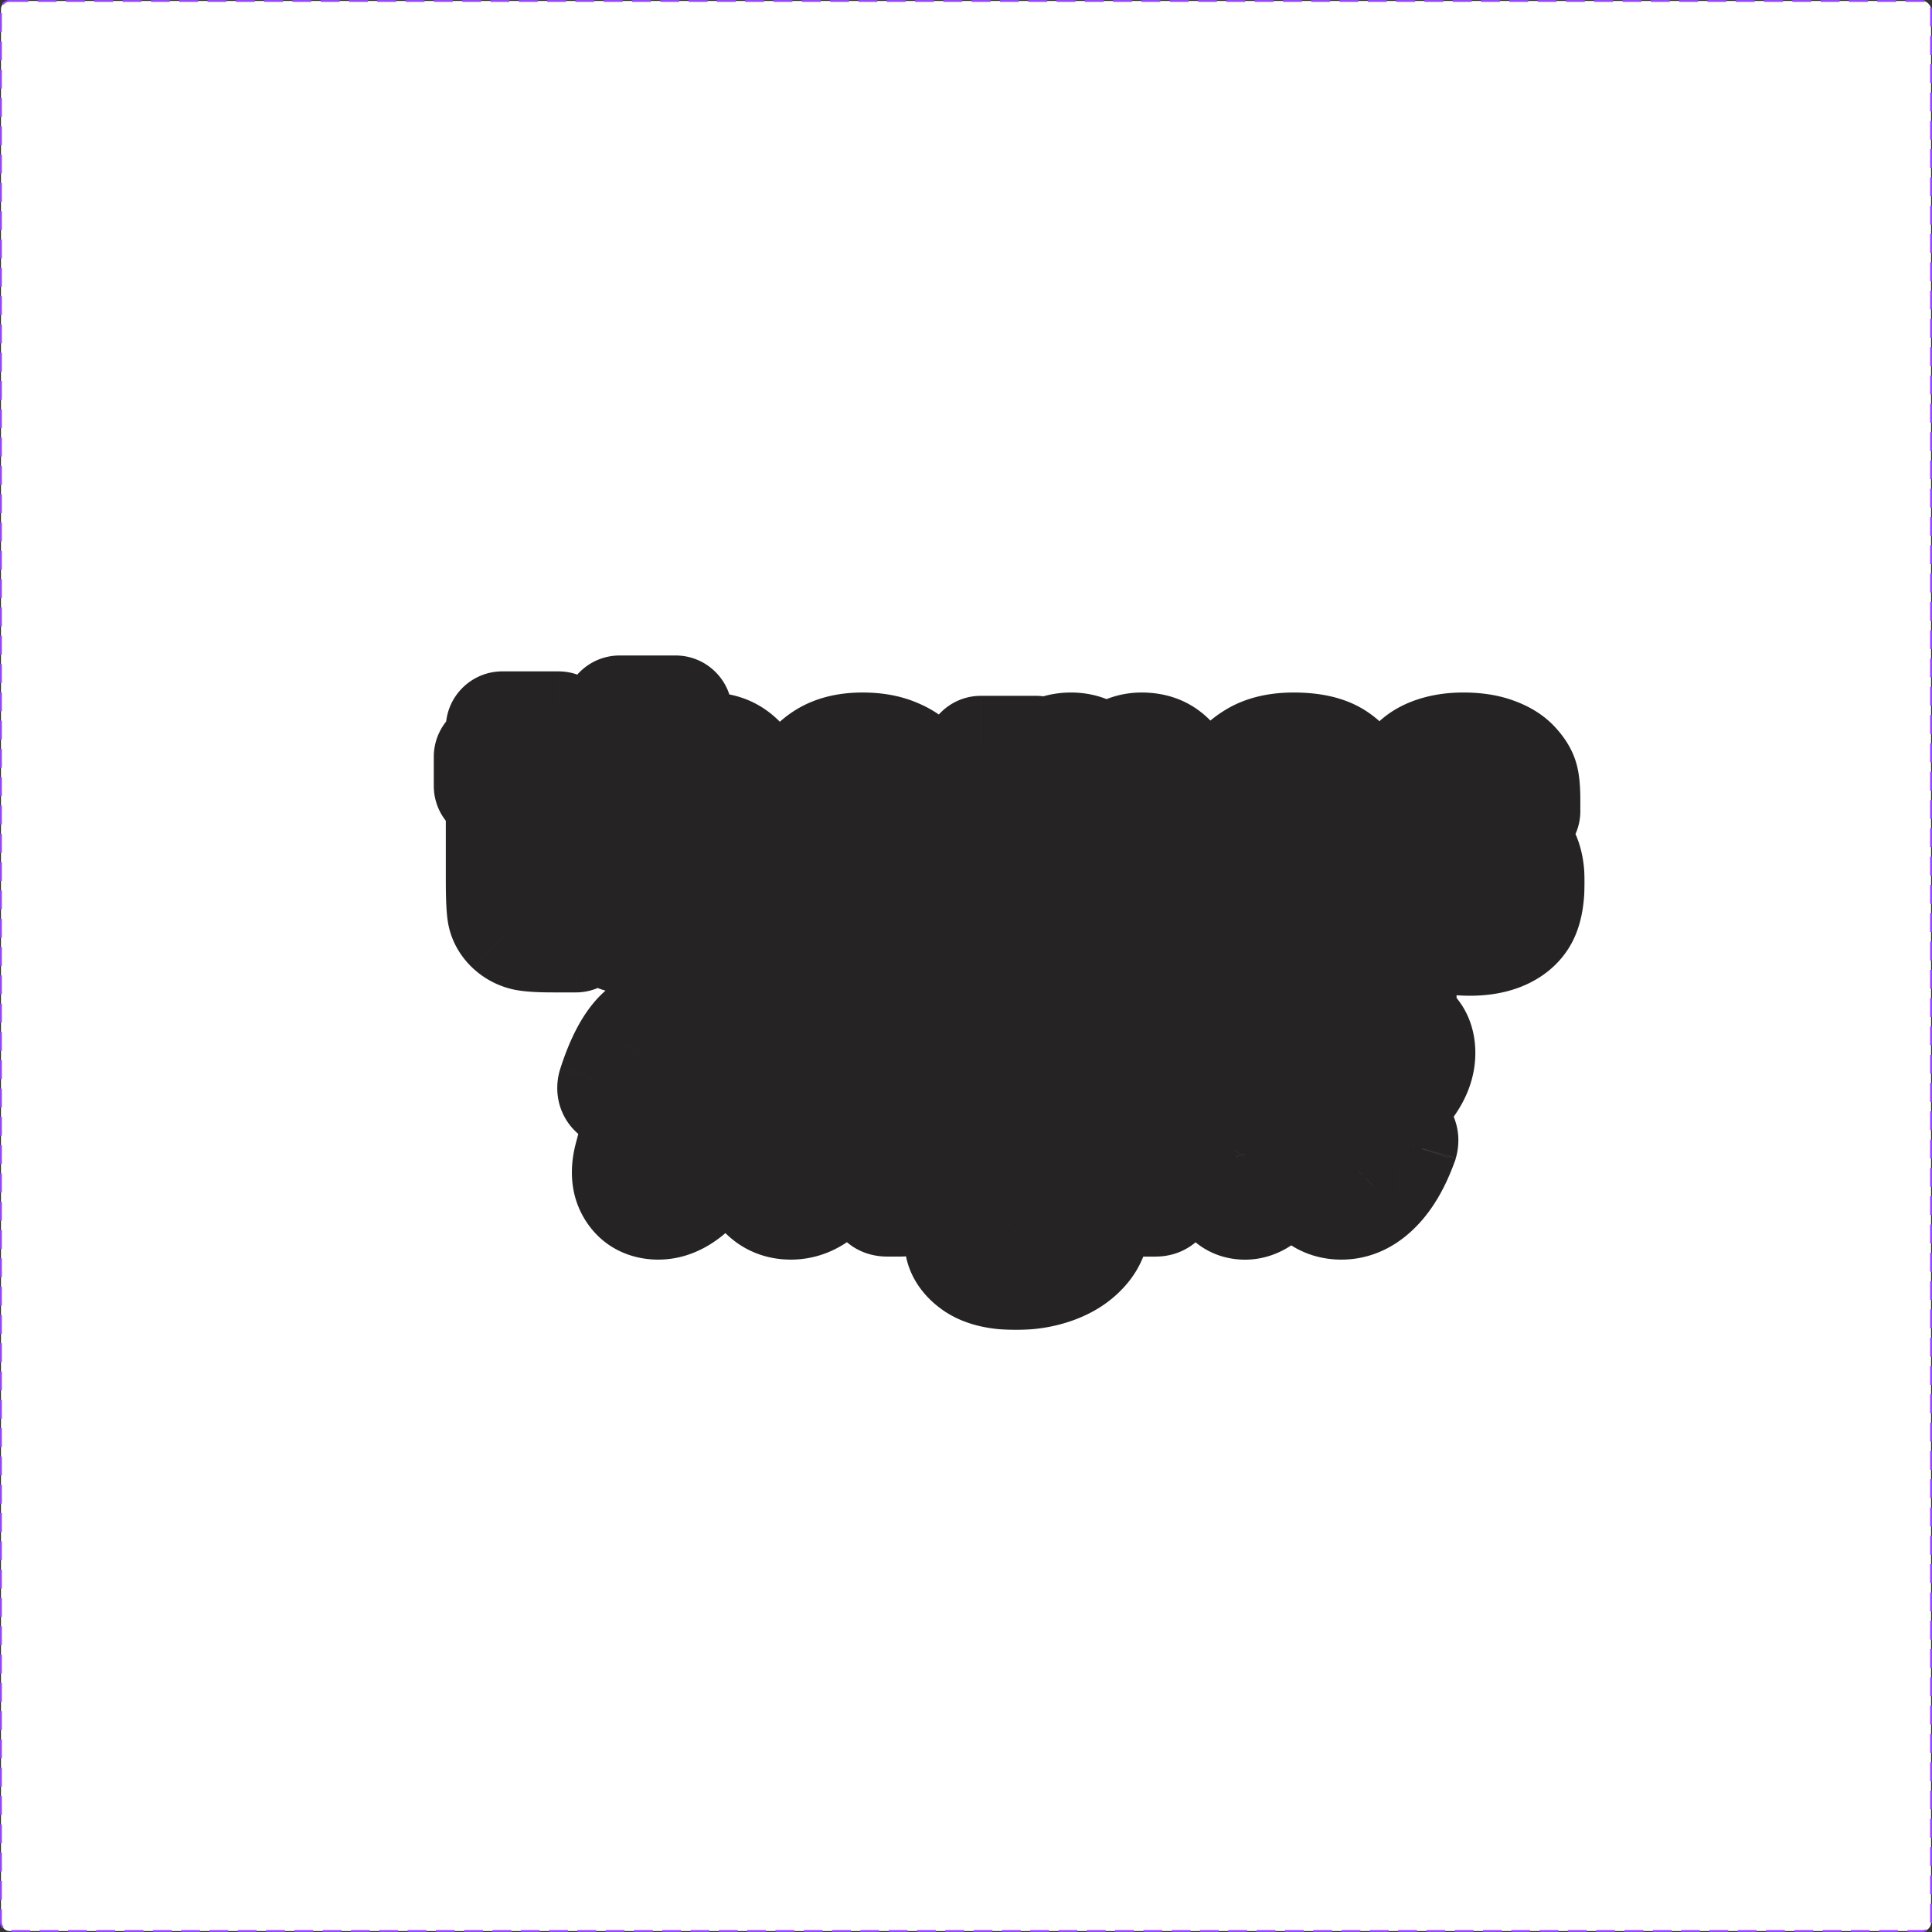 <svg xmlns="http://www.w3.org/2000/svg" width="1024" height="1024" fill="none"><rect width="100%" height="100%" fill="#333333" stroke="none"/><rect width="1023" height="1023" x=".5" y=".5" fill="#fff" rx="4.5"/><rect width="1023" height="1023" x=".5" y=".5" stroke="#9747FF" stroke-dasharray="10 5" rx="4.5"/><path fill="#252323" d="M338 405h434v136H338z"/><mask id="a" width="611" height="358" x="229" y="347" fill="#000" maskUnits="userSpaceOnUse"><path fill="#fff" d="M229 347h611v358H229z"/><path d="M295.956 385.844v15.307h7.983v15.381h-7.983v52.002q0 9.595.952 10.694 1.026 1.098 8.277 1.098V496h-11.939q-10.107 0-14.429-.806-4.32-.879-7.617-3.882-3.296-3.076-4.101-6.958-.806-3.954-.806-18.457v-49.365h-6.372v-15.381h6.372v-15.307zm62.092-8.423v26.66q3.808-3.516 8.203-5.273 4.467-1.758 9.521-1.758 7.764 0 13.184 3.955 5.493 3.955 6.665 9.155 1.245 5.127 1.245 18.823V496h-29.59v-68.408q0-8.496-.879-10.913-.805-2.418-3.735-2.417-2.71 0-3.662 2.49t-.952 9.888V496h-29.59V377.421zm134.015 55.517v23.804q0 13.11-1.318 19.263-1.318 6.079-5.64 11.426-4.32 5.273-11.132 7.837-6.739 2.49-15.528 2.49-9.815 0-16.626-2.124-6.812-2.197-10.62-6.519-3.735-4.394-5.346-10.547-1.612-6.225-1.612-18.603v-24.903q0-13.55 2.93-21.166 2.93-7.618 10.547-12.232t19.482-4.614q9.961 0 17.066 3.003 7.177 2.93 11.059 7.69t5.274 9.815q1.464 5.054 1.464 15.38m-29.589-7.324q0-7.47-.806-9.375-.806-1.977-3.442-1.977t-3.516 1.977q-.879 1.905-.879 9.375v43.872q0 6.885.879 9.009.879 2.05 3.442 2.051 2.637 0 3.443-1.904.879-1.905.879-8.204zm86.628-26.806-.513 9.228q3.442-5.493 8.203-8.203 4.76-2.783 10.84-2.783 11.865 0 18.677 10.986 3.735-5.493 8.422-8.203 4.688-2.783 10.401-2.783 7.544 0 12.451 3.662 4.98 3.661 6.372 9.009 1.392 5.273 1.392 17.212V496h-28.711v-63.354q0-12.451-.879-15.381-.806-3.003-3.882-3.003-3.15 0-4.102 2.929-.878 2.93-.878 15.455V496h-28.711v-61.743q0-14.283-.733-17.139-.659-2.856-3.808-2.856-1.978 0-3.37 1.538-1.39 1.464-1.538 3.662-.146 2.124-.146 9.155V496h-28.711v-97.192zm130.939 37.646h-27.759v-6.518q0-11.28 2.564-17.359 2.637-6.152 10.473-10.84t20.362-4.687q15.014 0 22.631 5.346 7.618 5.274 9.156 13.038 1.538 7.69 1.538 31.787V496h-28.784v-8.643q-2.71 5.201-7.032 7.837-4.248 2.564-10.18 2.564-7.764 0-14.282-4.321-6.446-4.395-6.446-19.117v-7.983q0-10.913 3.443-14.868t17.065-9.229q14.575-5.712 15.601-7.69 1.025-1.978 1.025-8.057 0-7.617-1.172-9.888-1.098-2.343-3.735-2.343-3.003 0-3.736 1.977-.732 1.905-.732 10.034zm9.375 13.33q-7.104 5.2-8.276 8.716-1.1 3.516-1.099 10.107 0 7.545.952 9.742 1.026 2.196 3.955 2.197 2.784 0 3.589-1.685.879-1.758.879-9.082zm118.195-19.922h-26.22v-5.273q0-6.738-.806-8.496-.732-1.831-3.809-1.831-2.49 0-3.735 1.684-1.245 1.612-1.245 4.908 0 4.467.586 6.591.658 2.05 3.735 4.541 3.15 2.49 12.818 7.251 12.89 6.3 16.919 11.866 4.028 5.565 4.028 16.186 0 11.865-3.076 17.944-3.077 6.006-10.327 9.302-7.179 3.223-17.359 3.223-11.279 0-19.336-3.516-7.983-3.515-10.986-9.521t-3.003-18.164v-4.688h26.221v6.152q0 7.838.952 10.181 1.025 2.344 3.955 2.344 3.149 0 4.394-1.538 1.245-1.611 1.245-6.665 0-6.958-1.611-8.716-1.684-1.758-17.212-10.4-13.037-7.325-15.893-13.257-2.857-6.006-2.857-14.209 0-11.646 3.076-17.139 3.077-5.566 10.401-8.569 7.397-3.003 17.138-3.003 9.669 0 16.407 2.49 6.812 2.417 10.4 6.445 3.662 4.029 4.395 7.471.805 3.442.805 10.767zM348.903 637.62q-8.82 0-13.14-6.66t-1.62-17.1l13.86-52.02q2.34-8.46-2.88-8.46-3.78 0-7.56 5.4-3.6 5.4-7.92 17.64-.72 2.16-2.52 2.16-.9 0-1.44-.72-.54-.9-.18-2.16 10.44-32.58 26.1-32.58 6.12 0 8.28 5.04t-.18 13.86l-14.22 53.64q-1.98 7.56-.36 11.7 1.8 3.96 6.3 3.96 5.22 0 10.98-5.04 5.94-5.04 11.16-13.14t8.46-17.82 3.24-19.08q0-7.56-1.62-11.88-1.62-4.5-3.42-7.56-1.62-3.06-1.62-6.66 0-7.02 6.12-7.02 8.64 0 8.64 19.08 0 13.68-3.96 27.18-3.96 13.32-10.44 24.3-6.48 10.8-14.4 17.46-7.74 6.48-15.66 6.48m70.219 0q-9.54 0-15.3-7.38-5.76-7.56-5.76-21.24 0-11.88 4.14-23.58 4.32-11.7 11.16-21.24t14.94-15.3q8.28-5.76 16.02-5.76 8.46 0 12.06 4.14 3.78 3.96 3.78 10.8 0 8.1-5.76 16.2-5.58 7.92-15.84 14.22-10.08 6.3-23.76 9.36-3.96.9-4.14 4.5-.18 1.26-.18 2.7v2.52q0 10.26 3.42 15.48 3.6 5.22 9.72 5.22 6.84 0 13.14-6.3 6.48-6.3 10.8-17.82.54-1.62 2.16-1.62 1.08 0 1.26.9.36.9 0 2.16-5.76 15.84-14.04 23.94-8.1 8.1-17.82 8.1m-6.66-46.62q-.36 1.26.36 2.16.9.72 2.16.36 11.16-3.06 18.72-9.18 7.56-6.3 11.34-14.04 3.96-7.74 3.96-15.12 0-7.56-5.94-7.56-5.22 0-11.34 6.12t-11.34 16.02-7.92 21.24M470 636q-2.52 0-1.98-2.34l17.1-71.82q.9-3.96.18-6.12-.54-2.34-3.24-2.34-3.24 0-7.2 4.86-3.78 4.68-8.64 18-.72 2.34-2.52 2.34-2.7 0-1.44-3.24 3.96-12.42 8.28-19.44 4.5-7.02 9-9.9t8.28-2.88q5.94 0 8.46 4.5 2.52 4.32.18 14.4l-1.98 8.46q-.18 1.26.54 1.44t1.26-.9q6.84-15.66 12.42-21.78t12.78-6.12q4.86 0 7.2 2.7 2.52 2.52 2.52 7.02t-2.16 7.2-5.58 2.7q-2.88 0-4.14-1.44t-1.98-3.24q-.54-1.98-1.26-3.42t-2.34-1.44q-2.7 0-7.02 6.84t-9.36 18.54q-4.86 11.52-9.54 25.92-4.5 14.4-7.92 29.52-.54 1.98-2.52 1.98zm68.326 38.88q-14.22 0-21.6-5.22t-7.38-12.42q0-6.3 5.04-12.42 4.86-5.94 18.18-13.68 1.98-1.08 2.16-2.34.36-1.44-1.62-2.7-5.04-3.24-6.12-7.56-.9-4.32 2.34-6.12l13.68-7.92q1.8-.9 1.8-2.16.18-1.44-1.8-2.52-4.86-2.88-7.38-8.1-2.34-5.4-2.34-11.7 0-9.72 4.68-18 4.86-8.46 12.78-13.68 8.1-5.22 18-5.22 4.14 0 7.02 1.08 2.16.72 3.24-1.44 3.06-6.66 7.74-10.44 4.86-3.96 10.08-3.96 3.78 0 5.76 1.98 2.16 1.98 2.16 5.4t-1.98 5.58-5.04 2.16q-2.34 0-3.6-.9-1.08-.9-1.98-1.8t-2.88-.9q-3.96 0-6.3 4.5-.72 1.62-.36 3.06.36 1.26 1.44 2.7 4.68 6.12 4.68 15.48 0 8.46-3.78 16.2-3.6 7.56-10.08 12.96-6.3 5.22-14.58 7.02-3.24.72-5.94 1.8-2.52.9-6.48 3.42l-7.2 4.32q-2.7 1.62-1.44 4.14 1.26 2.34 7.02 4.5l15.48 5.76q10.08 3.6 13.86 8.82 3.96 5.22 3.96 12.24 0 8.64-5.76 14.94-5.58 6.3-14.94 9.72t-20.52 3.42m7.02-91.62q0 8.28 2.34 12.06 2.52 3.6 7.02 3.6 5.76 0 10.62-5.22 5.04-5.4 8.1-13.68a51 51 0 0 0 3.06-17.46q0-9-2.34-12.24-2.34-3.42-7.02-3.42-5.58 0-10.62 5.4-5.04 5.22-8.1 13.5t-3.06 17.46m-5.04 87.12q7.02 0 13.14-2.34t9.9-6.66q3.96-4.32 3.96-10.26t-3.06-9.9q-2.88-3.78-11.52-7.02l-3.42-1.26q-3.24-1.26-6.48-.9t-6.12 1.8q-9.72 5.4-13.14 10.08t-3.42 10.26q0 6.66 4.86 11.34 4.86 4.86 15.3 4.86m63.066-36.72 17.1-71.82q.9-3.96.18-6.12-.54-2.34-3.24-2.34-3.24 0-7.2 4.86-3.78 4.68-8.64 18-.72 2.34-2.52 2.34-2.7 0-1.44-3.24 3.96-12.42 8.28-19.44 4.5-7.02 9-9.9t8.28-2.88q5.94 0 8.46 4.5 2.52 4.32.18 14.4l-4.5 19.44q-.18 1.26.54 1.44t1.26-.9q7.02-14.58 13.5-23.04 6.48-8.64 12.24-12.24t10.44-3.6q6.66 0 9.72 5.4t0 16.56l-13.68 52.2q-1.26 5.04-.18 7.56t3.96 2.52q3.6 0 7.02-4.68 3.6-4.86 7.38-18.18.54-1.98 2.34-1.98 1.44 0 1.62 1.08.36 1.08 0 2.52-3.42 12.24-7.38 19.26-3.96 6.84-8.1 9.54-3.96 2.7-8.1 2.7-6.48 0-9.72-5.4t-.36-16.74l13.86-52.2q1.98-7.02.54-9.72-1.26-2.7-3.78-2.7-3.96 0-9 5.04-5.04 4.86-10.26 13.5-5.22 8.46-10.26 19.26t-9.18 22.5q-3.96 11.7-6.48 22.86-.54 1.98-2.52 1.98h-7.38q-2.52 0-1.98-2.34m107.547 3.96q-9.54 0-15.3-7.38-5.76-7.56-5.76-21.24 0-11.88 4.14-23.58 4.32-11.7 11.16-21.24t14.94-15.3q8.28-5.76 16.02-5.76 8.46 0 12.06 4.14 3.78 3.96 3.78 10.8 0 8.1-5.76 16.2-5.58 7.92-15.84 14.22-10.08 6.3-23.76 9.36-3.96.9-4.14 4.5-.18 1.26-.18 2.7v2.52q0 10.26 3.42 15.48 3.6 5.22 9.72 5.22 6.84 0 13.14-6.3 6.48-6.3 10.8-17.82.54-1.62 2.16-1.62 1.08 0 1.26.9.36.9 0 2.16-5.76 15.84-14.04 23.94-8.1 8.1-17.82 8.1m-6.66-46.62q-.36 1.26.36 2.16.9.72 2.16.36 11.16-3.06 18.72-9.18 7.56-6.3 11.34-14.04 3.96-7.74 3.96-15.12 0-7.56-5.94-7.56-5.22 0-11.34 6.12t-11.34 16.02-7.92 21.24"/></mask><path fill="#fff" d="M295.956 385.844v15.307h7.983v15.381h-7.983v52.002q0 9.595.952 10.694 1.026 1.098 8.277 1.098V496h-11.939q-10.107 0-14.429-.806-4.32-.879-7.617-3.882-3.296-3.076-4.101-6.958-.806-3.954-.806-18.457v-49.365h-6.372v-15.381h6.372v-15.307zm62.092-8.423v26.66q3.808-3.516 8.203-5.273 4.467-1.758 9.521-1.758 7.764 0 13.184 3.955 5.493 3.955 6.665 9.155 1.245 5.127 1.245 18.823V496h-29.59v-68.408q0-8.496-.879-10.913-.805-2.418-3.735-2.417-2.71 0-3.662 2.49t-.952 9.888V496h-29.59V377.421zm134.015 55.517v23.804q0 13.11-1.318 19.263-1.318 6.079-5.64 11.426-4.32 5.273-11.132 7.837-6.739 2.49-15.528 2.49-9.815 0-16.626-2.124-6.812-2.197-10.62-6.519-3.735-4.394-5.346-10.547-1.612-6.225-1.612-18.603v-24.903q0-13.55 2.93-21.166 2.93-7.618 10.547-12.232t19.482-4.614q9.961 0 17.066 3.003 7.177 2.93 11.059 7.69t5.274 9.815q1.464 5.054 1.464 15.38m-29.589-7.324q0-7.47-.806-9.375-.806-1.977-3.442-1.977t-3.516 1.977q-.879 1.905-.879 9.375v43.872q0 6.885.879 9.009.879 2.05 3.442 2.051 2.637 0 3.443-1.904.879-1.905.879-8.204zm86.628-26.806-.513 9.228q3.442-5.493 8.203-8.203 4.76-2.783 10.84-2.783 11.865 0 18.677 10.986 3.735-5.493 8.422-8.203 4.688-2.783 10.401-2.783 7.544 0 12.451 3.662 4.98 3.661 6.372 9.009 1.392 5.273 1.392 17.212V496h-28.711v-63.354q0-12.451-.879-15.381-.806-3.003-3.882-3.003-3.15 0-4.102 2.929-.878 2.93-.878 15.455V496h-28.711v-61.743q0-14.283-.733-17.139-.659-2.856-3.808-2.856-1.978 0-3.37 1.538-1.39 1.464-1.538 3.662-.146 2.124-.146 9.155V496h-28.711v-97.192zm130.939 37.646h-27.759v-6.518q0-11.28 2.564-17.359 2.637-6.152 10.473-10.84t20.362-4.687q15.014 0 22.631 5.346 7.618 5.274 9.156 13.038 1.538 7.69 1.538 31.787V496h-28.784v-8.643q-2.71 5.201-7.032 7.837-4.248 2.564-10.18 2.564-7.764 0-14.282-4.321-6.446-4.395-6.446-19.117v-7.983q0-10.913 3.443-14.868t17.065-9.229q14.575-5.712 15.601-7.69 1.025-1.978 1.025-8.057 0-7.617-1.172-9.888-1.098-2.343-3.735-2.343-3.003 0-3.736 1.977-.732 1.905-.732 10.034zm9.375 13.33q-7.104 5.2-8.276 8.716-1.1 3.516-1.099 10.107 0 7.545.952 9.742 1.026 2.196 3.955 2.197 2.784 0 3.589-1.685.879-1.758.879-9.082zm118.195-19.922h-26.22v-5.273q0-6.738-.806-8.496-.732-1.831-3.809-1.831-2.49 0-3.735 1.684-1.245 1.612-1.245 4.908 0 4.467.586 6.591.658 2.05 3.735 4.541 3.15 2.49 12.818 7.251 12.89 6.3 16.919 11.866 4.028 5.565 4.028 16.186 0 11.865-3.076 17.944-3.077 6.006-10.327 9.302-7.179 3.223-17.359 3.223-11.279 0-19.336-3.516-7.983-3.515-10.986-9.521t-3.003-18.164v-4.688h26.221v6.152q0 7.838.952 10.181 1.025 2.344 3.955 2.344 3.149 0 4.394-1.538 1.245-1.611 1.245-6.665 0-6.958-1.611-8.716-1.684-1.758-17.212-10.4-13.037-7.325-15.893-13.257-2.857-6.006-2.857-14.209 0-11.646 3.076-17.139 3.077-5.566 10.401-8.569 7.397-3.003 17.138-3.003 9.669 0 16.407 2.49 6.812 2.417 10.4 6.445 3.662 4.029 4.395 7.471.805 3.442.805 10.767zM348.903 637.62q-8.82 0-13.14-6.66t-1.62-17.1l13.86-52.02q2.34-8.46-2.88-8.46-3.78 0-7.56 5.4-3.6 5.4-7.92 17.64-.72 2.16-2.52 2.16-.9 0-1.44-.72-.54-.9-.18-2.16 10.44-32.58 26.1-32.58 6.12 0 8.28 5.04t-.18 13.86l-14.22 53.64q-1.98 7.56-.36 11.7 1.8 3.96 6.3 3.96 5.22 0 10.98-5.04 5.94-5.04 11.16-13.14t8.46-17.82 3.24-19.08q0-7.56-1.62-11.88-1.62-4.5-3.42-7.56-1.62-3.06-1.62-6.66 0-7.02 6.12-7.02 8.64 0 8.64 19.08 0 13.68-3.96 27.18-3.96 13.32-10.44 24.3-6.48 10.8-14.4 17.46-7.74 6.48-15.66 6.48m70.219 0q-9.54 0-15.3-7.38-5.76-7.56-5.76-21.24 0-11.88 4.14-23.58 4.32-11.7 11.16-21.24t14.94-15.3q8.28-5.76 16.02-5.76 8.46 0 12.06 4.14 3.78 3.96 3.78 10.8 0 8.1-5.76 16.2-5.58 7.92-15.84 14.22-10.08 6.3-23.76 9.36-3.96.9-4.14 4.5-.18 1.26-.18 2.7v2.52q0 10.26 3.42 15.48 3.6 5.22 9.72 5.22 6.84 0 13.14-6.3 6.48-6.3 10.8-17.82.54-1.62 2.16-1.62 1.08 0 1.26.9.36.9 0 2.16-5.76 15.84-14.04 23.94-8.1 8.1-17.82 8.1m-6.66-46.62q-.36 1.26.36 2.16.9.72 2.16.36 11.16-3.06 18.72-9.18 7.56-6.3 11.34-14.04 3.96-7.74 3.96-15.12 0-7.56-5.94-7.56-5.22 0-11.34 6.12t-11.34 16.02-7.92 21.24M470 636q-2.52 0-1.98-2.34l17.1-71.82q.9-3.96.18-6.12-.54-2.34-3.24-2.34-3.24 0-7.2 4.86-3.78 4.68-8.64 18-.72 2.34-2.52 2.34-2.7 0-1.44-3.24 3.96-12.42 8.28-19.44 4.5-7.02 9-9.9t8.28-2.88q5.94 0 8.46 4.5 2.52 4.32.18 14.4l-1.98 8.46q-.18 1.26.54 1.44t1.26-.9q6.84-15.66 12.42-21.78t12.78-6.12q4.86 0 7.2 2.7 2.52 2.52 2.52 7.02t-2.16 7.2-5.58 2.7q-2.88 0-4.14-1.44t-1.98-3.24q-.54-1.98-1.26-3.42t-2.34-1.44q-2.7 0-7.02 6.84t-9.36 18.54q-4.86 11.52-9.54 25.92-4.5 14.4-7.92 29.52-.54 1.98-2.52 1.98zm68.326 38.88q-14.22 0-21.6-5.22t-7.38-12.42q0-6.3 5.04-12.42 4.86-5.94 18.18-13.68 1.98-1.08 2.16-2.34.36-1.44-1.62-2.7-5.04-3.24-6.12-7.56-.9-4.32 2.34-6.12l13.68-7.92q1.8-.9 1.8-2.16.18-1.44-1.8-2.52-4.86-2.88-7.38-8.1-2.34-5.4-2.34-11.7 0-9.72 4.68-18 4.86-8.46 12.78-13.68 8.1-5.22 18-5.22 4.14 0 7.02 1.08 2.16.72 3.24-1.44 3.06-6.66 7.74-10.44 4.86-3.96 10.08-3.96 3.78 0 5.76 1.98 2.16 1.98 2.16 5.4t-1.98 5.58-5.04 2.16q-2.34 0-3.6-.9-1.08-.9-1.98-1.8t-2.88-.9q-3.96 0-6.3 4.5-.72 1.62-.36 3.06.36 1.26 1.44 2.7 4.68 6.12 4.68 15.48 0 8.46-3.78 16.2-3.6 7.56-10.08 12.96-6.3 5.22-14.58 7.02-3.24.72-5.94 1.8-2.52.9-6.48 3.42l-7.2 4.32q-2.7 1.62-1.44 4.14 1.26 2.34 7.02 4.5l15.48 5.76q10.08 3.6 13.86 8.82 3.96 5.22 3.96 12.24 0 8.64-5.76 14.94-5.58 6.3-14.94 9.72t-20.52 3.42m7.02-91.62q0 8.28 2.34 12.06 2.52 3.6 7.02 3.6 5.76 0 10.62-5.22 5.04-5.4 8.1-13.68a51 51 0 0 0 3.06-17.46q0-9-2.34-12.24-2.34-3.42-7.02-3.42-5.58 0-10.62 5.4-5.04 5.22-8.1 13.5t-3.06 17.46m-5.04 87.12q7.02 0 13.14-2.34t9.9-6.66q3.96-4.32 3.96-10.26t-3.06-9.9q-2.88-3.78-11.52-7.02l-3.42-1.26q-3.24-1.26-6.48-.9t-6.12 1.8q-9.72 5.4-13.14 10.08t-3.42 10.26q0 6.66 4.86 11.34 4.86 4.86 15.3 4.86m63.066-36.72 17.1-71.82q.9-3.96.18-6.12-.54-2.34-3.24-2.34-3.24 0-7.2 4.86-3.78 4.68-8.64 18-.72 2.34-2.52 2.34-2.7 0-1.44-3.24 3.96-12.42 8.28-19.44 4.5-7.02 9-9.9t8.28-2.88q5.94 0 8.46 4.5 2.52 4.32.18 14.4l-4.5 19.44q-.18 1.26.54 1.44t1.26-.9q7.02-14.58 13.5-23.04 6.48-8.64 12.24-12.24t10.44-3.6q6.66 0 9.72 5.4t0 16.56l-13.68 52.2q-1.26 5.04-.18 7.56t3.96 2.52q3.6 0 7.02-4.68 3.6-4.86 7.38-18.18.54-1.98 2.34-1.98 1.44 0 1.62 1.08.36 1.08 0 2.52-3.42 12.24-7.38 19.26-3.96 6.84-8.1 9.54-3.96 2.7-8.1 2.7-6.48 0-9.72-5.4t-.36-16.74l13.86-52.2q1.98-7.02.54-9.72-1.26-2.7-3.78-2.7-3.96 0-9 5.04-5.04 4.86-10.26 13.5-5.22 8.46-10.26 19.26t-9.18 22.5q-3.96 11.7-6.48 22.86-.54 1.98-2.52 1.98h-7.38q-2.52 0-1.98-2.34m107.547 3.96q-9.54 0-15.3-7.38-5.76-7.56-5.76-21.24 0-11.88 4.14-23.58 4.32-11.7 11.16-21.24t14.94-15.3q8.28-5.76 16.02-5.76 8.46 0 12.06 4.14 3.78 3.96 3.78 10.8 0 8.1-5.76 16.2-5.58 7.92-15.84 14.22-10.08 6.3-23.76 9.36-3.96.9-4.14 4.5-.18 1.26-.18 2.7v2.52q0 10.26 3.42 15.48 3.6 5.22 9.72 5.22 6.84 0 13.14-6.3 6.48-6.3 10.8-17.82.54-1.62 2.16-1.62 1.08 0 1.26.9.36.9 0 2.16-5.76 15.84-14.04 23.94-8.1 8.1-17.82 8.1m-6.66-46.62q-.36 1.26.36 2.16.9.72 2.16.36 11.16-3.06 18.72-9.18 7.56-6.3 11.34-14.04 3.96-7.74 3.96-15.12 0-7.56-5.94-7.56-5.22 0-11.34 6.12t-11.34 16.02-7.92 21.24"/><path fill="#252323" d="M295.956 385.844h30c0-16.569-13.431-30-30-30zm0 15.307h-30c0 16.569 13.432 30 30 30zm7.983 0h30c0-16.568-13.431-30-30-30zm0 15.381v30c16.569 0 30-13.431 30-30zm-7.983 0v-30c-16.568 0-30 13.432-30 30zm.952 62.696-22.67 19.647q.361.418.739.822zm8.277 1.098h30c0-16.568-13.432-30-30-30zm0 15.674v30c16.568 0 30-13.431 30-30zm-26.368-.806-5.979 29.398q.24.05.481.094zm-7.617-3.882-20.469 21.932q.131.124.264.244zm-4.101-6.958-29.397 5.989.023.108zm-.806-67.822h30c0-16.568-13.431-30-30-30zm-6.372 0h-30c0 16.569 13.431 30 30 30zm0-15.381v-30c-16.569 0-30 13.432-30 30zm6.372 0v30c16.569 0 30-13.431 30-30zm0-15.307v-30c-16.569 0-30 13.431-30 30zm29.663 0h-30v15.307h60v-15.307zm0 15.307v30h7.983v-60h-7.983zm7.983 0h-30v15.381h60v-15.381zm0 15.381v-30h-7.983v60h7.983zm-7.983 0h-30v52.002h60v-52.002zm0 52.002h-30c0 3.513.081 7.035.356 10.132.133 1.489.373 3.64.89 5.972.155.696 1.479 7.826 7.036 14.237l22.67-19.647 22.671-19.648a29 29 0 0 1 3.525 5.065 28 28 0 0 1 1.572 3.382c.644 1.67.964 2.995 1.105 3.63.279 1.257.321 1.98.295 1.687-.042-.467-.12-1.926-.12-4.81zm.952 10.694-21.931 20.469c5.48 5.872 11.747 7.964 13.712 8.591 2.762.882 5.239 1.288 6.853 1.503 3.3.438 6.715.535 9.643.535v-60c-1.906 0-2.288-.085-1.747-.014.234.032 1.592.21 3.493.816.988.316 2.577.889 4.441 1.883a28.7 28.7 0 0 1 7.468 5.747zm8.277 1.098h-30V496h60v-15.674zm0 15.674v-30h-11.939v60h11.939zm-11.939 0v-30c-3.012 0-5.31-.061-6.988-.155-1.825-.102-2.308-.211-1.942-.142l-5.499 29.491-5.498 29.492c5.848 1.09 13.093 1.314 19.927 1.314zm-14.429-.806 5.98-29.398c1.131.23 2.356.637 3.577 1.259a14 14 0 0 1 3.031 2.082L271.2 491.312l-20.205 22.176c6.154 5.607 13.594 9.427 21.843 11.104zm-7.617-3.882 20.47-21.931c1.69 1.578 3.911 4.582 4.803 8.877l-29.374 6.096-29.374 6.097c1.965 9.471 6.921 17.114 13.006 22.793zm-4.101-6.958 29.396-5.988c.178.873.181 1.215.126.613a56 56 0 0 1-.155-2.525c-.108-2.468-.173-5.944-.173-10.557h-60c0 8.751.143 18.231 1.409 24.446zm-.806-18.457h30v-49.365h-60v49.365zm0-49.365v-30h-6.372v60h6.372zm-6.372 0h30v-15.381h-60v15.381zm0-15.381v30h6.372v-60h-6.372zm6.372 0h30v-15.307h-60v15.307zm0-15.307v30h29.663v-60h-29.663zm91.755-8.423h30c0-16.569-13.432-30-30-30zm0 26.66h-30a29.999 29.999 0 0 0 50.348 22.044zm8.203-5.273-10.984-27.917-.158.062zm22.705 2.197-17.684 24.234.155.112zm6.665 9.155-29.266 6.595q.054.243.113.485zm1.245 85.84v30c16.569 0 30-13.431 30-30zm-29.59 0h-30c0 16.569 13.432 30 30 30zm-.879-79.321-28.46 9.487q.127.384.267.765zM358.048 496v30c16.568 0 30-13.431 30-30zm-29.59 0h-30c0 16.569 13.431 30 30 30zm0-118.579v-30c-16.569 0-30 13.431-30 30zm29.59 0h-30v26.66h60v-26.66zm0 26.66 20.348 22.044c.07-.064.016-.005-.17.115a5 5 0 0 1-.833.422l-11.142-27.854-11.142-27.855c-6.636 2.655-12.438 6.494-17.41 11.084zm8.203-5.273 10.984 27.917a5 5 0 0 1-.923.266 3 3 0 0 1-.54.059v-60c-6.928 0-13.846 1.221-20.505 3.841zm9.521-1.758v30c.037 0-.511.003-1.442-.277a10.3 10.3 0 0 1-3.058-1.534l17.684-24.234 17.684-24.234c-9.526-6.951-20.37-9.721-30.868-9.721zm13.184 3.955-17.529 24.346c-.262-.188-1.225-.931-2.312-2.423-1.144-1.572-2.196-3.671-2.76-6.173l29.266-6.595 29.266-6.595c-2.791-12.387-10.447-21.178-18.402-26.906zm6.665 9.155-29.153 7.08c-.189-.782-.015-.363.152 2.17.15 2.257.246 5.402.246 9.573h60c0-8.905-.307-18.551-2.092-25.903zm1.245 18.823h-30V496h60v-67.017zm0 67.017v-30h-29.59v60h29.59zm-29.59 0h30v-68.408h-60V496zm0-68.408h30c0-3.25-.08-6.455-.316-9.385-.176-2.188-.607-6.936-2.369-11.781l-28.194 10.253-28.193 10.252a25 25 0 0 1-.477-1.449 21 21 0 0 1-.533-2.261c-.04-.239-.056-.376-.058-.39-.002-.017.005.043.017.193.026.311.058.845.083 1.644.025.789.04 1.758.04 2.924zm-.879-10.913 28.461-9.487c-2.094-6.281-6.341-12.881-13.5-17.513-6.794-4.397-13.735-5.417-18.696-5.417v60c-3.007 0-8.349-.618-13.899-4.209-5.913-3.826-9.27-9.218-10.826-13.887zm-3.735-2.417v-30c-5.559 0-12.536 1.324-19.14 5.814-6.641 4.517-10.491 10.595-12.544 15.962L359 416.752l28.022 10.714c-1.418 3.707-4.341 8.54-9.761 12.226-5.383 3.66-10.847 4.57-14.599 4.57zm-3.662 2.49-28.022-10.714c-1.779 4.654-2.318 9.109-2.554 11.555-.283 2.944-.376 6.036-.376 9.047h60c0-.92.015-1.659.037-2.236.023-.586.05-.925.063-1.059.015-.16-.001.085-.103.619a18 18 0 0 1-.294 1.265 23 23 0 0 1-.729 2.237zm-.952 9.888h-30V496h60v-69.36zm0 69.36v-30h-29.59v60h29.59zm-29.59 0h30V377.421h-60V496zm0-118.579v30h29.59v-60h-29.59zm162.287 98.584 29.319 6.358.015-.072zm-5.64 11.426 23.205 19.014.128-.157zm-11.132 7.837 10.399 28.139.167-.062zm-32.154.366-9.21 28.551.28.089zm-10.62-6.519-22.858 19.43q.174.204.352.406zm-5.346-10.547-29.043 7.517.021.084zm48.413-78.515-11.68 27.633.343.142zm16.333 17.505-28.924 7.964q.053.194.11.387zm-28.931-1.319-27.783 11.319.154.37zm-6.958 0 27.239 12.572q.089-.193.175-.388zm0 62.256-27.721 11.471q.072.173.147.347zm6.885.147-27.239-12.572q-.202.438-.39.882zm30.468-45.704h-30v23.804h60v-23.804zm0 23.804h-30c0 3.91-.099 6.985-.259 9.323a49 49 0 0 1-.249 2.699c-.084.67-.145.961-.144.955l29.334 6.286 29.334 6.286c1.58-7.374 1.984-16.455 1.984-25.549zm-1.318 19.263-29.318-6.358c.092-.428.228-.783.348-1.024.114-.231.156-.245-.002-.05l23.332 18.858 23.333 18.857c5.51-6.818 9.653-14.831 11.626-23.925zm-5.64 11.426-23.204-19.015c.277-.338.625-.662.992-.921.357-.251.572-.327.513-.305l10.567 28.078 10.566 28.077c9.132-3.437 17.321-9.029 23.771-16.9zm-11.132 7.837-10.4-28.14c-.512.189-2.05.63-5.128.63v60c8.642 0 17.455-1.22 25.927-4.351zm-15.528 2.49v-30c-4.565 0-6.901-.517-7.695-.764l-8.931 28.64-8.93 28.64c8.288 2.584 17.036 3.484 25.556 3.484zm-16.626-2.124 9.21-28.551c-.642-.208.877.155 2.676 2.196l-22.506 19.836-22.506 19.836c6.877 7.804 15.476 12.511 23.916 15.234zm-10.62-6.519 22.858-19.429c.319.375.549.74.696 1.03.143.282.158.394.121.252l-29.021 7.6-29.022 7.601c2.097 8.004 5.815 15.676 11.51 22.376zm-5.346-10.547 29.043-7.517c.021.085-.181-.725-.364-2.835-.174-2.015-.291-4.73-.291-8.251h-60c0 8.91.517 18.193 2.569 26.12zm-1.612-18.603h30v-24.903h-60v24.903zm0-24.903h30c0-3.486.192-6.092.449-7.953.264-1.908.538-2.592.481-2.444l-28-10.769-28-10.77c-3.864 10.046-4.93 21.326-4.93 31.936zm2.93-21.166 28 10.769a6.8 6.8 0 0 1-1.179 1.955c-.5.581-.849.775-.731.703l-15.543-25.659-15.544-25.659c-10.215 6.188-18.442 15.261-23.003 27.121zm10.547-12.232 15.543 25.659c-.921.558-.259-.273 3.939-.273v-60c-11.622 0-23.949 2.245-35.026 8.955zm19.482-4.614v30c3.747 0 5.252.579 5.386.636l11.68-27.633 11.68-27.633c-9.34-3.948-19.211-5.37-28.746-5.37zm17.066 3.003-11.337 27.775c1.332.544.455.479-.854-1.127l23.25-18.958 23.251-18.958c-6.485-7.953-14.736-13.145-22.973-16.508zm11.059 7.69-23.25 18.958c.207.255.195.285.083.076a6.2 6.2 0 0 1-.483-1.255l28.924-7.964 28.923-7.965c-2.208-8.019-6.172-14.953-10.946-20.808zm5.274 9.815-28.814 8.351c-.214-.736-.093-.613.047.865.13 1.365.231 3.378.231 6.164h60c0-7.546-.453-16.151-2.65-23.732zm-28.125 8.056h30c0-2.913-.075-5.886-.312-8.648-.149-1.732-.585-7.027-2.865-12.416l-27.629 11.689-27.629 11.689a26 26 0 0 1-1.137-3.275 22 22 0 0 1-.39-1.704c-.125-.681-.145-1.022-.13-.845.012.132.037.486.058 1.116.02.618.034 1.409.034 2.394zm-.806-9.375 27.783-11.319c-2.588-6.35-7.28-12.257-14.103-16.177-6.375-3.662-12.666-4.481-17.122-4.481v60c-2.699 0-7.537-.489-12.765-3.493a27.1 27.1 0 0 1-11.576-13.211zm-3.442-1.977v-30c-4.493 0-10.656.831-16.906 4.347-6.634 3.732-11.312 9.344-14.024 15.446l27.414 12.184 27.414 12.184a26.93 26.93 0 0 1-11.388 12.48c-5.077 2.857-9.775 3.359-12.51 3.359zm-3.516 1.977-27.239-12.571c-2.617 5.67-3.121 11.275-3.289 13.067-.269 2.868-.351 5.927-.351 8.879h60c0-2.028.065-3.022.089-3.279.011-.121-.021.305-.177 1.088-.082.41-.227 1.064-.471 1.888a26 26 0 0 1-1.323 3.5zm-.879 9.375h-30v43.872h60v-43.872zm0 43.872h-30c0 2.823.086 5.779.362 8.608.212 2.176.746 6.917 2.796 11.872l27.721-11.471 27.72-11.47c.461 1.112.757 2.047.942 2.7.188.667.306 1.202.377 1.558.136.682.167 1.057.16.985-.004-.04-.026-.289-.045-.794a52 52 0 0 1-.033-1.988zm.879 9.009-27.574 11.818c2.492 5.815 6.886 11.541 13.52 15.493 6.346 3.781 12.722 4.74 17.496 4.74v-60c3.066 0 8.013.617 13.212 3.714a26.82 26.82 0 0 1 10.92 12.418zm3.442 2.051v30c4.296 0 10.424-.753 16.701-4.225 6.765-3.742 11.63-9.512 14.371-15.99l-27.629-11.689-27.629-11.69a27.15 27.15 0 0 1 11.843-13.133c5.13-2.838 9.805-3.273 12.343-3.273zm3.443-1.904 27.239 12.571c2.421-5.245 3.023-10.271 3.249-12.378.303-2.826.391-5.722.391-8.397h-60c0 1.525-.059 2.096-.049 2.005.006-.063.064-.603.252-1.46a22 22 0 0 1 .497-1.859c.238-.761.612-1.818 1.182-3.054zm.879-8.204h30v-44.824h-60v44.824zm86.628-71.63 29.953 1.664a29.995 29.995 0 0 0-29.953-31.664zm-.513 9.228-29.954-1.664c-.759 13.665 7.826 26.111 20.869 30.256 13.044 4.144 27.238-1.065 34.506-12.661zm8.203-8.203 14.841 26.072.3-.173zm29.517 8.203-25.497 15.808a29.998 29.998 0 0 0 50.304 1.061zm8.422-8.203 15.016 25.972.301-.176zm22.852.879-17.943 24.043.171.126zm6.372 9.009-29.033 7.556.026.098zM625.347 496v30c16.568 0 30-13.431 30-30zm-28.711 0h-30c0 16.569 13.431 30 30 30zm-.879-78.735-28.975 7.774q.114.424.24.846zm-7.984-.074-28.531-9.272q-.105.325-.203.652zM586.895 496v30c16.568 0 30-13.431 30-30zm-28.711 0h-30c0 16.569 13.431 30 30 30zm-.733-78.882-29.232 6.746q.082.354.172.705zm-7.178-1.318 21.75 20.662q.251-.264.497-.535zm-1.538 3.662 29.929 2.064.005-.069zM548.589 496v30c16.568 0 30-13.431 30-30zm-28.711 0h-30c0 16.569 13.431 30 30 30zm0-97.192v-30c-16.569 0-30 13.431-30 30zm29.224 0-29.954-1.664-.513 9.228 29.954 1.664 29.954 1.664.512-9.228zm-.513 9.228 25.421 15.931c.086-.138-.032.081-.436.485a9.2 9.2 0 0 1-1.941 1.453l-14.841-26.072-14.841-26.072c-8.211 4.674-14.337 11.25-18.783 18.345zm8.203-8.203 15.141 25.899c-.85.497-1.743.854-2.59 1.071-.831.213-1.436.247-1.711.247v-60c-8.814 0-17.753 2.074-25.981 6.884zm10.84-2.783v30c-.87 0-2.68-.261-4.609-1.396-1.818-1.069-2.411-2.132-2.211-1.81l25.497-15.808 25.497-15.808c-9.425-15.201-24.815-25.178-44.174-25.178zm18.677 10.986 24.807 16.869c.517-.76.198-.006-1.369.9l-15.016-25.972-15.015-25.972c-7.817 4.519-13.752 10.742-18.215 17.306zm8.422-8.203 15.317 25.796c-.77.457-1.663.841-2.617 1.097a9 9 0 0 1-2.299.324v-60c-8.929 0-17.73 2.245-25.717 6.987zm10.401-2.783v30c.103 0-.503.013-1.58-.304-1.134-.333-2.527-.958-3.912-1.991l17.943-24.043 17.943-24.043c-9.559-7.133-20.428-9.619-30.394-9.619zm12.451 3.662-17.772 24.169c-.624-.458-1.631-1.34-2.637-2.762a15 15 0 0 1-2.252-4.842l29.033-7.556 29.033-7.557c-2.87-11.026-9.464-19.614-17.633-25.622zm6.372 9.009-29.007 7.654c-.171-.649-.013-.291.148 1.703.148 1.827.251 4.402.251 7.855h60c0-8.231-.393-17.32-2.385-24.867zm1.392 17.212h-30V496h60v-69.067zm0 69.067v-30h-28.711v60h28.711zm-28.711 0h30v-63.354h-60V496zm0-63.354h30c0-4.421-.076-8.412-.269-11.783-.138-2.426-.448-7.459-1.875-12.219l-28.735 8.621-28.735 8.62a22 22 0 0 1-.55-2.234c-.073-.394-.101-.624-.102-.631-.003-.019.009.075.029.307.019.227.042.543.066.959.1 1.757.171 4.479.171 8.36zm-.879-15.381 28.975-7.774c-1.509-5.625-4.91-12.728-11.992-18.207-7.115-5.504-14.91-7.022-20.865-7.022v60c-3.904 0-10.027-1.018-15.848-5.521-5.788-4.478-8.274-10.08-9.245-13.702zm-3.882-3.003v-30c-5.727 0-13.118 1.378-20.037 6.32-6.978 4.984-10.745 11.642-12.596 17.337l28.531 9.272 28.531 9.273c-1.216 3.742-3.981 8.935-9.592 12.942-5.552 3.966-11.21 4.856-14.837 4.856zm-4.102 2.929-28.734-8.62c-1.431 4.769-1.738 9.821-1.876 12.245-.193 3.38-.268 7.387-.268 11.83h60c0-3.907.07-6.651.171-8.423.024-.42.047-.739.066-.969.02-.236.032-.332.03-.315-.001.005-.028.234-.102.628a21 21 0 0 1-.552 2.245zm-.878 15.455h-30V496h60v-63.354zm0 63.354v-30h-28.711v60h28.711zm-28.711 0h30v-61.743h-60V496zm0-61.743h30c0-4.948-.063-9.237-.211-12.707-.102-2.391-.315-7.41-1.462-11.883l-29.06 7.451-29.06 7.451a21 21 0 0 1-.438-2.12c-.045-.299-.054-.426-.044-.317.023.234.071.851.119 1.98.096 2.243.156 5.571.156 10.145zm-.733-17.139 29.232-6.746c-1.43-6.195-4.993-13.756-12.514-19.396-7.281-5.461-15.074-6.714-20.526-6.714v60c-3.354 0-9.462-.777-15.474-5.286-6.25-4.688-8.959-10.821-9.95-15.112zm-3.808-2.856v-30c-10.254 0-19.315 4.447-25.616 11.41l22.246 20.128 22.247 20.127a25.3 25.3 0 0 1-8.25 6.01 25.7 25.7 0 0 1-10.627 2.325zm-3.37 1.538-21.75-20.663c-6.195 6.522-9.203 14.551-9.721 22.329l29.933 1.996 29.934 1.995c-.323 4.849-2.305 10.437-6.646 15.005zm-1.538 3.662-29.929-2.064c-.182 2.642-.217 6.778-.217 11.219h60c0-2.258.012-4.019.033-5.324.023-1.454.052-1.901.042-1.767zm-.146 9.155h-30V496h60v-67.383zm0 67.383v-30h-28.711v60h28.711zm-28.711 0h30v-97.192h-60V496zm0-97.192v30h29.224v-60h-29.224zm160.163 37.646v30c16.569 0 30-13.431 30-30zm-27.759 0h-30c0 16.569 13.432 30 30 30zm2.564-23.877-27.575-11.817-.068.161zm53.466-10.181-17.235 24.555.159.111zm9.156 13.038-29.428 5.83.01.053zM719.006 496v30c16.568 0 30-13.431 30-30zm-28.784 0h-30c0 16.569 13.431 30 30 30zm0-8.643h30c0-13.819-9.441-25.851-22.863-29.138-13.423-3.288-27.355 3.019-33.742 15.274zm-7.032 7.837 15.5 25.686.126-.076zm-24.462-1.757-16.901 24.786.324.218zm14.062-51.197 10.83 27.977.118-.046zm15.454-25.635-27.164 12.733q.243.519.506 1.027zm-7.471-.366 28.001 10.77.132-.35zm8.643 33.545h30a30 30 0 0 0-47.719-24.208zm-8.276 8.716-28.461-9.487q-.09.269-.174.539zm-.147 19.849-27.527 11.928q.166.381.342.758zm7.544.512-26.833-13.416q-.117.235-.231.473zm-8.496-42.407v-30h-27.759v60h27.759zm-27.759 0h30v-6.518h-60v6.518zm0-6.518h30c0-2.684.157-4.496.319-5.597.171-1.159.277-1.028-.113-.105l-27.642-11.657-27.643-11.656c-3.994 9.47-4.921 19.932-4.921 29.015zm2.564-17.359 27.574 11.818c-1.494 3.487-3.44 4.128-1.701 3.088l-15.4-25.746-15.399-25.746c-8.711 5.21-17.639 13.078-22.649 24.769zm10.473-10.84 15.4 25.746c-.849.508.101-.433 4.962-.433v-60c-11.839 0-24.463 2.184-35.761 8.941zm20.362-4.687v30c3.316 0 5.299.304 6.267.533.955.225.381.247-.871-.632l17.235-24.555 17.236-24.554c-12.368-8.682-27.155-10.792-39.867-10.792zm22.631 5.346-17.076 24.666c.095.066-.567-.375-1.377-1.529a11.4 11.4 0 0 1-1.819-4.269l29.428-5.83 29.428-5.83c-2.796-14.115-11.195-24.734-21.507-31.873zm9.156 13.038-29.418 5.883c-.011-.056.095.491.233 1.908.132 1.343.262 3.138.373 5.451.225 4.637.35 10.778.35 18.545h60c0-15.503-.412-29.128-2.121-37.671zm1.538 31.787h-30V496h60v-48.779zm0 48.779v-30h-28.784v60h28.784zm-28.784 0h30v-8.643h-60V496zm0-8.643-26.605-13.864c.311-.595 1.472-2.397 3.947-3.908l15.626 25.609 15.626 25.61c8.238-5.027 14.086-12.054 18.01-19.582zm-7.032 7.837-15.5-25.685c2.688-1.622 4.887-1.751 5.32-1.751v60c8.342 0 17.328-1.838 25.68-6.878zm-10.18 2.564v-30c.235 0 .686.039 1.235.205.548.166.915.373 1.059.469l-16.576 25.005-16.577 25.004c9.222 6.113 19.741 9.317 30.859 9.317zm-14.282-4.321 16.9-24.787c4.643 3.166 6.296 7.046 6.693 8.225.327.969-.039.451-.039-2.555h-60c0 11.375 1.975 31.923 19.545 43.903zm-6.446-19.117h30v-7.983h-60v7.983zm0-7.983h30c0-2.246.195-2.871.088-2.407-.067.287-.284 1.139-.828 2.339-.548 1.208-1.525 2.985-3.188 4.895l-22.629-19.695-22.63-19.696c-10.061 11.56-10.813 26.582-10.813 34.564zm3.443-14.868 22.629 19.695c-1.438 1.653-2.611 2.496-2.814 2.642-.283.202-.2.114.442-.233 1.328-.718 3.75-1.851 7.638-3.356l-10.83-27.977-10.83-27.977c-5.194 2.011-10.157 4.174-14.518 6.532-3.79 2.05-9.61 5.536-14.347 10.978zm17.065-9.229 10.948 27.931c5.13-2.011 9.775-3.963 13.504-5.802 1.807-.89 4.08-2.085 6.31-3.556a37.6 37.6 0 0 0 4.427-3.4c1.415-1.272 4.57-4.282 7.044-9.054l-26.632-13.809-26.633-13.81a28.6 28.6 0 0 1 3.557-5.315 27 27 0 0 1 2.551-2.632 22.5 22.5 0 0 1 2.644-2.062c.759-.501.996-.569.203-.178-1.471.725-4.285 1.959-8.871 3.756zm15.601-7.69 26.632 13.809c2.792-5.384 3.584-10.572 3.897-13.024.388-3.051.496-6.105.496-8.842h-60c0 1.316-.063 1.631-.016 1.266.026-.206.12-.893.377-1.897.235-.918.784-2.814 1.981-5.122zm1.025-8.057h30c0-3.171-.115-6.551-.501-9.811-.296-2.491-1.062-8.121-4.012-13.836l-26.659 13.759-26.658 13.76a25 25 0 0 1-1.393-3.225 21 21 0 0 1-.583-1.963 13 13 0 0 1-.278-1.434c-.005-.039.02.164.043.674.024.496.041 1.179.041 2.076zm-1.172-9.888 27.164-12.733c-2.378-5.073-6.403-10.484-12.702-14.436-6.265-3.931-12.793-5.174-18.197-5.174v60c-3.646 0-8.673-.853-13.693-4.002-5.054-3.172-8.09-7.411-9.736-10.922zm-3.735-2.343v-30c-3.961 0-10.09.602-16.472 3.98a32.68 32.68 0 0 0-15.396 17.578l28.132 10.419 28.133 10.42a27.33 27.33 0 0 1-12.796 14.611c-5.137 2.719-9.642 2.992-11.601 2.992zm-3.736 1.977-28-10.769c-2.019 5.249-2.356 10.489-2.469 12.046-.197 2.701-.263 5.703-.263 8.757h60c0-1.138.013-2.079.034-2.84.022-.774.049-1.274.07-1.549.009-.131.014-.167.009-.12-.005.041-.025.224-.072.52-.044.28-.135.805-.301 1.5a25 25 0 0 1-1.007 3.225zm-.732 10.034h-30v10.181h60v-10.181zm9.375 23.511-17.719-24.208c-3.215 2.354-6.616 5.128-9.657 8.33-2.743 2.889-6.978 7.96-9.361 15.107l28.461 9.487 28.46 9.487c-.867 2.6-1.957 4.424-2.631 5.424-.694 1.029-1.25 1.631-1.42 1.81-.281.297.065-.115 1.586-1.229zm-8.276 8.716-28.635-8.948c-2.085 6.671-2.464 13.62-2.464 19.055h60c0-.687.014-1.246.035-1.69.021-.446.047-.736.064-.891.017-.158.019-.117-.021.089-.038.2-.137.666-.345 1.333zm-1.099 10.107h-30c0 3.029.091 6.163.38 9.126.215 2.192.77 7.293 3.045 12.544l27.527-11.928 27.527-11.929a25 25 0 0 1 1.057 2.921c.206.707.332 1.27.405 1.633.14.691.167 1.051.155.922a19 19 0 0 1-.059-1 62 62 0 0 1-.037-2.289zm.952 9.742-27.185 12.686c2.812 6.026 7.525 11.524 14.117 15.186 6.242 3.468 12.413 4.325 17.023 4.325v-60c2.658 0 7.193.491 12.116 3.226a26.48 26.48 0 0 1 11.115 11.89zm3.955 2.197v30c7.014 0 22.865-2.457 30.653-18.741l-27.064-12.944-27.064-12.943a27.38 27.38 0 0 1 13.017-12.95c4.663-2.189 8.644-2.422 10.458-2.422zm3.589-1.685 26.833 13.417c3.014-6.028 3.532-12.074 3.687-13.676.277-2.87.359-5.918.359-8.823h-60c0 .932-.014 1.659-.034 2.204a26 26 0 0 1-.046.839l.008-.077.03-.227c.028-.192.083-.548.184-1.029.097-.466.269-1.205.558-2.127a26.6 26.6 0 0 1 1.588-3.917zm.879-9.082h30v-19.995h-60v19.995zm118.195-39.917v30c16.569 0 30-13.431 30-30zm-26.22 0h-30c0 16.569 13.431 30 30 30zm-.806-13.769-27.854 11.141q.274.687.582 1.358zm-7.544-.147 23.739 18.344q.195-.254.386-.512zm-.659 11.499-28.92 7.978q.167.605.359 1.203zm3.735 4.541-18.876 23.318.269.215zm12.818 7.251-13.253 26.914.082.041zm17.871 45.996 26.701 13.677.067-.131zm-10.327 9.302 12.287 27.368.127-.057zm-36.695-.293-12.09 27.456.092.04zm-13.989-32.373v-30c-16.569 0-30 13.432-30 30zm26.221 0h30c0-16.568-13.432-30-30-30zm.952 16.333-27.794 11.291q.15.37.309.734zm8.349.806 23.318 18.876q.214-.264.421-.533zm-.366-15.381 22.115-20.272q-.225-.245-.455-.485zm-17.212-10.4-14.694 26.155.104.058zm-15.893-13.257-27.092 12.885.062.129zm.219-31.348 26.176 14.658.082-.147zm10.401-8.569-11.284-27.797-.097.039zm33.545-.513-10.4 28.14.367.133zm10.4 6.445-22.4 19.957.202.224zm4.395 7.471-29.344 6.243q.064.297.133.594zm.805 16.406v-30h-26.22v60h26.22zm-26.22 0h30v-5.273h-60v5.273zm0-5.273h30c0-2.719-.077-5.592-.336-8.325-.162-1.713-.657-7.128-3.198-12.671l-27.272 12.5-27.272 12.499a26 26 0 0 1-1.304-3.463 22 22 0 0 1-.482-1.928c-.089-.444-.14-.776-.166-.962a10 10 0 0 1-.038-.311c0-.005.019.21.037.702.018.479.031 1.124.031 1.959zm-.806-8.496 27.854-11.142c-7.386-18.465-25.19-20.689-31.663-20.689v60c-1.58 0-5.669-.179-10.508-2.505a27.46 27.46 0 0 1-13.537-14.523zm-3.809-1.831v-30c-9.145 0-20.266 3.578-27.86 13.853l24.125 17.831 24.125 17.832a26.1 26.1 0 0 1-10.235 8.252c-3.996 1.803-7.629 2.232-10.155 2.232zm-3.735 1.684-23.739-18.343c-6.721 8.698-7.506 18.212-7.506 23.251h60c0 .685-.054 2.311-.61 4.503-.565 2.225-1.778 5.531-4.406 8.933zm-1.245 4.908h-30c0 3.506.149 9.071 1.666 14.569l28.92-7.978 28.92-7.978c.25.909.377 1.597.437 1.968.062.386.083.615.086.644.003.036-.005-.047-.014-.269-.008-.22-.015-.535-.015-.956zm.586 6.591-28.561 9.181c3.179 9.889 10.096 15.987 13.42 18.678l18.876-23.318 18.876-23.317c.044.035.806.645 1.821 1.879.961 1.169 2.852 3.744 4.129 7.717zm3.735 4.541-18.607 23.533c4.94 3.906 11.975 7.581 18.172 10.632l13.253-26.914 13.253-26.914c-2.921-1.438-5.052-2.56-6.52-3.39a32 32 0 0 1-1.4-.83c-.268-.171-.048-.048.456.351zm12.818 7.251-13.171 26.955c3.384 1.653 5.474 2.919 6.62 3.723.548.384.698.536.58.427-.104-.095-.675-.63-1.414-1.651l24.304-17.588 24.303-17.589c-7.319-10.114-18.856-16.737-28.052-21.231zm16.919 11.866-24.304 17.588c-1.332-1.841-1.725-3.263-1.787-3.514-.053-.213.119.385.119 2.112h60c0-10.173-1.812-22.84-9.725-33.775zm4.028 16.186h-30c0 2.736-.183 4.448-.338 5.35-.166.966-.199.418.494-.951l26.768 13.545 26.768 13.546c5.21-10.296 6.308-21.88 6.308-31.49zm-3.076 17.944-26.702-13.676a11.6 11.6 0 0 1 2.504-3.286c.867-.781 1.478-1.057 1.456-1.047l12.415 27.311 12.414 27.311c9.841-4.473 18.943-11.864 24.614-22.936zm-10.327 9.302-12.288-27.368c.037-.017-1.325.591-5.071.591v60c9.829 0 20.039-1.541 29.646-5.855zm-17.359 3.223v-30c-4.513 0-6.66-.716-7.337-1.012l-11.999 27.496-11.998 27.496c10.064 4.392 20.808 6.02 31.334 6.02zm-19.336-3.516 12.091-27.456c-.448-.197-.016-.076.819.647.901.781 2.033 2.064 2.937 3.871l-26.833 13.417-26.833 13.416c5.963 11.926 15.949 19.254 25.729 23.561zm-10.986-9.521 26.833-13.417c.736 1.473.692 2.06.513.979-.164-.991-.349-2.826-.349-5.726h-60c0 9.568 1.017 21.273 6.17 31.58zm-3.003-18.164h30v-4.688h-60v4.688zm0-4.688v30h26.221v-60h-26.221zm26.221 0h-30v6.152h60v-6.152zm0 6.152h-30c0 3.111.09 6.282.368 9.258.213 2.275.74 7.169 2.79 12.214l27.794-11.291 27.794-11.291c.454 1.118.738 2.044.909 2.667.176.638.282 1.137.341 1.449.114.591.13.86.111.665a23 23 0 0 1-.068-1.199 68 68 0 0 1-.039-2.472zm.952 10.181-27.485 12.025c2.563 5.859 7.02 11.588 13.692 15.542 6.397 3.791 12.843 4.777 17.748 4.777v-60c2.951 0 7.761.595 12.84 3.605 5.354 3.173 8.81 7.73 10.689 12.027zm3.955 2.344v30c5.809 0 18.511-1.296 27.712-12.662l-23.318-18.876L758 460.132c7.541-9.315 17.313-9.586 18.923-9.586zm4.394-1.538 23.739 18.343c4.644-6.01 6.115-12.253 6.685-15.306.668-3.577.821-6.974.821-9.702h-60c0 .641-.054.039.199-1.316.135-.721.422-2.015 1.037-3.642a26.1 26.1 0 0 1 3.781-6.721zm1.245-6.665h30c0-3.242-.169-7.147-.902-11.112-.545-2.945-2.2-10.901-8.594-17.876l-22.115 20.272-22.114 20.272c-2.954-3.222-4.41-6.344-5.081-8.042-.707-1.789-.991-3.15-1.096-3.718-.196-1.06-.098-1.193-.098.204zm-1.611-8.716 21.66-20.757c-2.761-2.881-5.833-4.91-6.563-5.404a112 112 0 0 0-4.727-2.995c-3.319-2.005-7.701-4.513-12.991-7.457l-14.591 26.213-14.59 26.213c5.061 2.817 8.724 4.923 11.142 6.384a58 58 0 0 1 2.149 1.346c.13.088-.036-.019-.381-.283-.158-.121-1.345-1.019-2.767-2.503zm-17.212-10.4 14.694-26.156a62 62 0 0 1-3.965-2.401c-1.032-.686-1.669-1.177-2.005-1.458-.353-.294-.213-.222.192.249.39.453 1.312 1.608 2.221 3.494l-27.03 13.015-27.03 13.014c3.57 7.416 8.956 12.752 13.215 16.304 4.527 3.776 9.708 7.113 15.014 10.094zm-15.893-13.257 27.092-12.885c.404.849.051.704.051-1.324h-60c0 8.909 1.552 18.237 5.765 27.094zm-2.857-14.209h30c0-1.291.043-2.337.106-3.162.063-.831.141-1.365.191-1.646.052-.287.057-.208-.062.153-.117.357-.403 1.137-.983 2.174l-26.176-14.658-26.175-14.658c-5.892 10.522-6.901 22.584-6.901 31.797zm3.076-17.139 26.258 14.511c-.91 1.645-2.035 2.887-3.042 3.717-.951.783-1.567 1.015-1.435.96l-11.38-27.757-11.381-27.758c-9.619 3.944-19.177 10.779-25.277 21.816zm10.401-8.569 11.284 27.797c.653-.265 2.401-.8 5.854-.8v-60c-9.534 0-19.212 1.467-28.422 5.206zm17.138-3.003v30c4.047 0 5.775.544 6.007.63l10.4-28.14 10.399-28.14c-8.752-3.234-17.961-4.35-26.806-4.35zm16.407 2.49-10.033 28.273c.606.215.614.282.236.047-.398-.247-1.241-.839-2.203-1.918l22.4-19.957 22.4-19.956c-6.698-7.518-15.023-12.014-22.768-14.762zm10.4 6.445-22.198 20.181c.169.185-.191-.171-.73-1.088-.54-.919-1.458-2.736-2.021-5.379l29.344-6.243 29.343-6.243c-2.04-9.589-7.314-16.759-11.54-21.408zm4.395 7.471-29.211 6.837a13 13 0 0 1-.153-.757l-.005-.035-.002-.011.002.01.004.031.013.121q.017.16.04.456c.062.84.117 2.177.117 4.115h60c0-5.281-.228-11.765-1.595-17.603zm.805 10.767h-30v5.639h60v-5.639zM335.763 630.96l-25.169 16.326zm-1.62-17.1-28.989-7.724-.056.213zm13.86-52.02-28.915-7.998-.074.274zm-10.44-3.06-24.577-17.204q-.196.28-.385.563zm-7.92 17.64-28.29-9.985-.171.498zm-3.96 1.44-25.725 15.435q.796 1.327 1.725 2.565zm-.18-2.16-28.569-9.155q-.146.455-.277.913zm34.38-27.54 27.574-11.818zm-.18 13.86-28.997-7.693-.002.006zm-14.22 53.64-28.999-7.687-.023.086zm-.36 11.7-27.938 10.932q.294.75.627 1.482zm17.28-1.08-19.41-22.875q-.174.147-.345.298zm11.16-13.14 25.217 16.251zm8.46-17.82-28.461-9.487zm1.62-30.96-28.227 10.162q.067.186.137.372zm-3.42-7.56-26.514 14.037q.315.594.656 1.174zm9.18 32.58 28.756 8.549.031-.105zm-10.44 24.3 25.724 15.435.112-.187zm-14.4 17.46 19.258 23.003.05-.042zm-15.66 6.48v-30c.85 0 3.102.174 5.867 1.576 2.897 1.468 4.952 3.574 6.161 5.438l-25.168 16.326-25.169 16.326c9.1 14.03 23.599 20.334 38.309 20.334zm-13.14-6.66 25.168-16.326c1.402 2.162 1.985 4.333 2.133 5.892.13 1.377-.118 1.779.123.845l-29.044-7.511-29.045-7.511c-3.12 12.063-3.423 27.186 5.496 40.937zm-1.62-17.1 28.988 7.724 13.86-52.02-28.988-7.724-28.989-7.724-13.86 52.02zm13.86-52.02 28.914 7.998c1.092-3.949 3.484-13.586-.065-24.011-2.134-6.268-6.425-12.744-13.508-17.242-6.686-4.247-13.455-5.205-18.221-5.205v60c-3.026 0-8.371-.606-13.947-4.147a27.1 27.1 0 0 1-11.123-14.07c-1.473-4.329-1.375-7.774-1.278-9.147.108-1.517.357-2.33.313-2.174zm-2.88-8.46v-30c-17.762 0-28.105 12.436-32.137 18.196l24.577 17.204 24.577 17.204c-.029.04-.269.382-.756.903a17.3 17.3 0 0 1-2.604 2.255c-2.646 1.89-7.354 4.238-13.657 4.238zm-7.56 5.4-24.962-16.641c-4.557 6.836-8.191 15.634-11.248 24.296l28.29 9.985 28.289 9.985c1.252-3.545 2.33-6.247 3.219-8.227.935-2.083 1.423-2.832 1.373-2.757zm-7.92 17.64-28.461-9.487c.865-2.595 2.978-7.412 7.947-11.671a27.74 27.74 0 0 1 17.994-6.682v60c7.107 0 14.72-2.333 21.053-7.762 5.809-4.979 8.582-10.876 9.927-14.911zm-2.52 2.16v-30c3.801 0 8.21.789 12.606 2.987a28.2 28.2 0 0 1 9.954 8.293l-24 18-24 18a31.7 31.7 0 0 0 25.44 12.72zm-1.44-.72 25.724-15.435a27.4 27.4 0 0 1 2.941 21.517l-28.845-8.242-28.846-8.242c-1.916 6.705-2.346 16.425 3.301 25.837zm-.18-2.16 28.569 9.155c1.422-4.439 2.787-7.856 4.016-10.412 1.247-2.595 2.17-3.919 2.573-4.421.401-.501-.093.282-1.757 1.227-1.869 1.06-4.438 1.871-7.301 1.871v-60c-17.144 0-29.757 9.387-37.769 19.388-7.639 9.536-12.924 21.629-16.9 34.037zm26.1-32.58v30c-2.032 0-6.061-.431-10.469-3.114-4.636-2.822-7.423-6.756-8.826-10.028l27.575-11.818 27.574-11.818c-2.842-6.632-7.73-13.086-15.126-17.588-7.168-4.363-14.617-5.634-20.728-5.634zm8.28 5.04-27.575 11.818c-1.307-3.05-1.398-5.408-1.388-6.223.01-.791.12-.688-.214.572l28.997 7.693 28.997 7.693c2.234-8.421 4.088-20.932-1.243-33.371zm-.18 13.86-28.999-7.687-14.22 53.64 28.999 7.687 28.998 7.687 14.22-53.64zm-14.22 53.64-29.022-7.601c-1.847 7.056-3.845 18.555.724 30.233l27.938-10.932 27.937-10.932c1.324 3.383 1.356 5.979 1.328 6.86-.028.912-.15.988.116-.027zm-.36 11.7-27.311 12.414c2.609 5.742 7.005 11.671 13.821 15.955 6.749 4.243 13.832 5.591 19.79 5.591v-60c2.958 0 7.49.688 12.14 3.611 4.716 2.964 7.461 6.913 8.871 10.015zm6.3 3.96v30c13.488 0 23.92-6.499 30.735-12.463l-19.755-22.577-19.755-22.577c-.865.756 2.246-2.383 8.775-2.383zm10.98-5.04 19.409 22.875c6.671-5.66 12.251-12.445 16.968-19.764l-25.217-16.251-25.217-16.251c-2.244 3.481-4.103 5.456-5.353 6.516zm11.16-13.14 25.217 16.251c4.923-7.639 8.799-15.873 11.703-24.584l-28.46-9.487-28.461-9.487c-1.416 4.249-3.179 7.895-5.216 11.056zm8.46-17.82 28.46 9.487c3.084-9.251 4.78-18.812 4.78-28.567h-60c0 2.725-.464 5.884-1.701 9.593zm3.24-19.08h30c0-6.639-.637-14.698-3.53-22.414l-28.09 10.534-28.09 10.534a10 10 0 0 1-.394-1.258c-.049-.206-.048-.249-.026-.093.047.344.13 1.201.13 2.697zm-1.62-11.88 28.226-10.162c-1.509-4.192-3.383-8.52-5.788-12.609L380.223 556.8l-25.858 15.211c-.024-.04.079.13.279.574.199.439.461 1.073.772 1.937zm-3.42-7.56 26.513-14.037c1.302 2.459 1.867 5.085 1.867 7.377h-60c0 7.092 1.644 14.158 5.106 20.697zm-1.62-6.66h30c0 1.351-.206 7.967-5.857 14.449-6.337 7.269-14.286 8.531-18.023 8.531v-60c-7.817 0-18.827 2.432-27.204 12.041-7.691 8.822-8.916 18.948-8.916 24.979zm6.12-7.02v30c-4.459 0-9.542-1.362-14.005-4.647-4.122-3.035-6.066-6.489-6.844-8.208-.758-1.674-.808-2.551-.715-1.935.079.522.204 1.747.204 3.87h60c0-7.687-.726-17.618-4.832-26.685-2.218-4.899-5.961-10.738-12.244-15.363-6.622-4.875-14.226-7.032-21.564-7.032zm8.64 19.08h-30c0 6.181-.889 12.4-2.747 18.736l28.787 8.444 28.787 8.444c3.421-11.664 5.173-23.565 5.173-35.624zm-3.96 27.18-28.756-8.549c-2.006 6.745-4.549 12.566-7.521 17.601l25.837 15.248 25.836 15.248c5.668-9.605 10.085-19.984 13.36-30.999zm-10.44 24.3-25.725-15.435c-2.97 4.951-5.727 8.037-7.983 9.934l19.308 22.961 19.308 22.961c8.303-6.983 15.147-15.537 20.816-24.986zm-14.4 17.46-19.258-23.003c-.674.564-.688.428.002.142.77-.318 2.03-.659 3.596-.659v60c14.074 0 25.875-5.906 34.918-13.477zm39.259-.9-23.863 18.181.214.277zm-1.62-44.82-28.143-10.391q-.07.19-.138.384zm11.16-21.24-24.381-17.481zm14.94-15.3-17.132-24.627-.253.178zm28.08-1.62-22.638 19.685q.457.526.938 1.029zm-1.98 27-24.448-17.386-.076.107zm-15.84 14.22-15.698-25.565-.202.125zm-23.76 9.36-6.548-29.277-.1.023zm-4.14 4.5 29.699 4.243q.195-1.366.264-2.745zm3.24 20.7-25.093 16.441q.195.298.397.591zm22.86-1.08-20.912-21.51q-.151.147-.301.297zm10.8-17.82 28.09 10.534q.195-.52.371-1.047zm3.42-.72-29.417 5.884a30 30 0 0 0 1.563 5.258zm0 2.16 28.194 10.252q.361-.994.652-2.01zm-14.04 23.94-20.978-21.445-.235.232zM412.462 591l28.846 8.242q.183-.644.339-1.293zm.36 2.16-23.426 18.741a30 30 0 0 0 4.686 4.685zm2.16.36-7.933-28.932-.308.086zm18.72-9.18 18.876 23.317q.167-.134.33-.27zm11.34-14.04-26.707-13.664a29 29 0 0 0-.25.499zm-13.32-16.56 21.214 21.213zm-11.34 16.02-26.537-13.992zm-1.26 67.86v-30c.774 0 2.448.174 4.439 1.134 2.009.969 3.29 2.233 3.911 3.028l-23.65 18.458-23.649 18.458c9.65 12.365 23.555 18.922 38.949 18.922zm-15.3-7.38 23.863-18.181c.769 1.008.876 1.622.772 1.239-.122-.448-.395-1.776-.395-4.298h-60c0 12.896 2.663 27.302 11.897 39.421zm-5.76-21.24h30c0-4.36.748-8.841 2.422-13.573l-28.282-10.007-28.281-10.007c-3.846 10.868-5.859 22.107-5.859 33.587zm4.14-23.58 28.143 10.391c2.007-5.436 4.499-10.106 7.398-14.15l-24.381-17.481-24.381-17.481c-6.22 8.676-11.169 18.166-14.922 28.33zm11.16-21.24 24.381 17.481c2.97-4.143 5.684-6.725 7.945-8.332l-17.386-24.449-17.385-24.449c-8.54 6.073-15.785 13.691-21.936 22.268zm14.94-15.3 17.132 24.627c.987-.686 1.375-.792 1.164-.716-.115.041-.38.126-.783.2a8.4 8.4 0 0 1-1.493.129v-60c-12.9 0-24.116 4.847-33.152 11.133zm16.02-5.76v30c.523 0-.535.083-2.495-.59-2.161-.742-5.296-2.38-8.083-5.585l22.638-19.685 22.639-19.685c-10.591-12.179-25.078-14.455-34.699-14.455zm12.06 4.14-21.7 20.714c-1.822-1.908-3.065-4.078-3.78-6.123-.679-1.94-.74-3.338-.74-3.791h60c0-10.257-2.985-21.987-12.079-31.514zm3.78 10.8h-30c0-.438.04-.845.103-1.201.063-.353.14-.607.191-.749.099-.28.057-.022-.502.764l24.448 17.386 24.449 17.386c6.619-9.308 11.311-20.658 11.311-33.586zm-5.76 16.2-24.524-17.279c-.876 1.243-2.831 3.365-7.014 5.934l15.698 25.565 15.698 25.565c9.497-5.831 18.102-13.189 24.667-22.506zm-15.84 14.22-15.9-25.44c-3.378 2.112-8.02 4.095-14.408 5.523l6.548 29.277 6.549 29.277c11.852-2.652 23.05-6.909 33.111-13.197zm-23.76 9.36-6.648-29.254c-5.333 1.212-12.481 4.035-18.445 10.517-6.254 6.799-8.665 14.852-9.009 21.739l29.962 1.498 29.963 1.498c-.224 4.487-1.885 10.59-6.76 15.889-4.584 4.982-9.721 6.755-12.414 7.367zm-4.14 4.5-29.698-4.243a49 49 0 0 0-.482 6.943h60a11 11 0 0 1-.121 1.543zm-.18 2.7h-30v2.52h60v-2.52zm0 2.52h-30c0 9.287 1.389 21.331 8.327 31.921l25.093-16.441 25.094-16.441a13.8 13.8 0 0 1 1.304 2.475c.233.589.318.954.331 1.014.014.062-.027-.106-.069-.55a21 21 0 0 1-.08-1.978zm3.42 15.48-24.696 17.032c7.759 11.25 20.056 18.188 34.416 18.188v-60c2.362 0 5.498.544 8.704 2.265 3.166 1.7 5.174 3.89 6.273 5.483zm9.72 5.22v30c14.715 0 26.301-7.034 34.354-15.087l-21.214-21.213-21.213-21.213c-.218.218.345-.412 1.808-1.113 1.589-.762 3.766-1.374 6.265-1.374zm13.14-6.3 20.913 21.51c8.422-8.189 14.074-18.388 17.977-28.796l-28.09-10.534-28.09-10.534c-1.857 4.952-3.405 6.633-3.622 6.844zm10.8-17.82 28.461 9.487a27.6 27.6 0 0 1-9.651 13.298 27.83 27.83 0 0 1-16.65 5.595v-60c-5.696 0-12.822 1.509-19.35 6.405-6.394 4.796-9.673 10.936-11.27 15.728zm2.16-1.62v30a28.6 28.6 0 0 1-16.582-5.363c-7.116-5.083-10.435-12.155-11.575-17.853l29.417-5.884 29.418-5.884c-1.26-6.298-4.849-13.82-12.386-19.203-6.953-4.967-14.078-5.813-18.292-5.813zm1.26.9-27.854 11.142c-2.971-7.428-1.94-13.903-.991-17.224l28.845 8.242 28.846 8.242c1.429-5.001 2.46-12.916-.991-21.544zm0 2.16-28.193-10.252c-2.95 8.111-5.64 11.588-6.825 12.747l20.978 21.445 20.979 21.445c9.855-9.641 16.525-22.124 21.255-35.133zm-14.04 23.94-21.213-21.213c-.581.581-.517.346.294-.023a7.7 7.7 0 0 1 3.099-.664v60c15.845 0 29.089-6.942 39.034-16.887zM412.462 591l-28.845-8.242c-2.487 8.704-1.67 19.832 5.779 29.143l23.426-18.741 23.426-18.741a27.9 27.9 0 0 1 5.716 12.819c.802 4.812.21 8.974-.656 12.004zm.36 2.16-18.74 23.426c9.311 7.449 20.438 8.267 29.142 5.78l-8.242-28.846-8.241-28.846a27.4 27.4 0 0 1 12.003-.656 27.9 27.9 0 0 1 12.819 5.716zm2.16.36 7.933 28.932c10.691-2.931 20.851-7.661 29.663-14.795l-18.876-23.317-18.876-23.317c-1.268 1.026-3.587 2.416-7.777 3.565zm18.72-9.18 19.206 23.047c7.83-6.525 14.467-14.452 19.091-23.922L445.042 570.3l-26.957-13.165c-.415.85-1.338 2.283-3.588 4.158zm11.34-14.04 26.708 13.664c4.42-8.639 7.252-18.335 7.252-28.784h-60c0-.252.038-.315-.011-.131-.053.202-.215.725-.656 1.587zm3.96-15.12h30c0-5.632-.968-15.388-7.895-24.205-8.009-10.193-19.254-13.355-28.045-13.355v60c-4.83 0-13.105-1.902-19.134-9.575-4.947-6.297-4.926-12.273-4.926-12.865zm-5.94-7.56v-30c-15.307 0-26.355 8.709-32.553 14.907l21.213 21.213 21.214 21.213c.639-.639.307-.146-1.071.598-1.475.796-4.533 2.069-8.803 2.069zm-11.34 6.12-21.213-21.213c-6.724 6.724-12.169 14.716-16.664 23.241l26.537 13.992 26.537 13.992c2.466-4.675 4.581-7.363 6.017-8.799zm-11.34 16.02-26.537-13.992c-4.702 8.918-8.208 18.376-10.567 28.283L412.462 591l29.185 6.949c1.241-5.213 3.015-9.915 5.272-14.197zm47.638 63.9-29.184-6.949-.047.203zm17.1-71.82 29.185 6.949.069-.3zm.18-6.12-29.231 6.746q.32 1.389.771 2.741zm-10.44 2.52-23.257-18.95-.081.1zm-8.64 18-28.182-10.283q-.264.725-.491 1.46zm-3.96-.9 27.961 10.873q.338-.87.622-1.76zm8.28-19.44-25.256-16.19q-.149.232-.293.467zm9-9.9 16.172 25.268zm16.74 1.62-26.175 14.658q.129.23.262.458zm.18 14.4 29.211 6.837.012-.053zm-1.98 8.46-29.21-6.837a30 30 0 0 0-.488 2.594zm.54 1.44-7.276 29.104h.001zm1.26-.9 26.833 13.416q.348-.695.659-1.408zm12.42-21.78 22.169 20.213zm19.98-3.42-22.67 19.648q.7.809 1.457 1.565zm.36 14.22-23.426-18.741zm-9.72 1.26 22.578-19.755zm-1.98-3.24-28.942 7.894q.451 1.655 1.088 3.248zm-1.26-3.42 26.833-13.416zm-9.36 5.4-25.364-16.02zm-9.36 18.54-27.552-11.869-.088.208zm-9.54 25.92-28.531-9.273-.103.325zm-7.92 29.52 28.943 7.894q.174-.634.318-1.275zM470 636v-30c2.433 0 12.967.37 21.147 10.037 8.61 10.176 6.824 21.253 6.105 24.369l-29.232-6.746-29.231-6.746c-1.079 4.676-2.716 16.923 6.555 27.879C454.184 665.24 465.888 666 470 666zm-1.98-2.34 29.185 6.949 17.1-71.82-29.185-6.949-29.184-6.949-17.1 71.82zm17.1-71.82 29.254 6.649c.993-4.366 2.488-12.954-.613-22.256L485.3 555.72l-28.46 9.487c-1.184-3.551-1.252-6.396-1.212-7.759.043-1.432.238-2.256.238-2.257zm.18-6.12 29.232-6.746c-1.467-6.36-5.182-13.866-12.747-19.329-7.173-5.181-14.697-6.265-19.725-6.265v60c-3.227 0-9.311-.694-15.404-5.095-6.485-4.683-9.48-11.019-10.587-15.819zm-3.24-2.34v-30c-16.756 0-26.968 11.629-30.457 15.91l23.257 18.95 23.258 18.95c.21-.258-.641.885-2.693 2.27-2.104 1.421-6.738 3.92-13.365 3.92zm-7.2 4.86-23.338-18.85c-5.959 7.378-10.232 17.655-13.484 26.567l28.182 10.283 28.183 10.283c1.412-3.869 2.57-6.621 3.453-8.461a23 23 0 0 1 .861-1.657c.156-.264-.002.046-.518.685zm-8.64 18-28.673-8.823c.689-2.24 2.531-7.006 7.27-11.406a27.84 27.84 0 0 1 18.883-7.431v60c7.782 0 15.695-2.799 21.944-8.601 5.578-5.18 8.08-11.116 9.25-14.916zm-2.52 2.34v-30c3.93 0 18.81 1.492 25.705 17.006 2.708 6.094 2.619 11.519 2.289 14.484-.335 3.02-1.101 5.186-1.473 6.143L462.26 575.34l-27.96-10.873c-.875 2.249-5.187 13.195.276 25.487 7.375 16.594 23.395 18.626 29.124 18.626zm-1.44-3.24 28.583 9.113c2.275-7.136 4.158-11.06 5.247-12.83L470.54 555.9l-25.549-15.723c-4.671 7.59-8.308 16.626-11.313 26.05zm8.28-19.44 25.257 16.19c.391-.611.718-1.074.972-1.412.255-.34.415-.522.47-.583.056-.061-.026.036-.258.237-.231.201-.65.54-1.269.936L479.54 546l-16.171-25.268c-8.12 5.197-13.923 12.485-18.085 18.978zm9-9.9 16.172 25.268c-.064.041-.737.469-1.996.907-1.293.45-3.313.945-5.896.945v-60c-10.159 0-18.531 3.823-24.451 7.612zm8.28-2.88v30c-1.773 0-5.156-.343-9.003-2.389-4.061-2.16-6.965-5.333-8.712-8.453l26.175-14.658 26.176-14.658c-7.888-14.086-21.799-19.842-34.636-19.842zm8.46 4.5-25.913 15.116c-2.672-4.581-2.771-8.337-2.779-8.981-.01-.804.1-.459-.35 1.481l29.222 6.784 29.223 6.784c1.11-4.78 1.97-10.195 1.9-15.799-.068-5.444-1.037-13.04-5.389-20.501zm.18 14.4-29.21-6.837-1.98 8.46 29.21 6.837 29.211 6.837 1.98-8.46zm-1.98 8.46-29.698-4.243c-.359 2.512-1.004 8.68 1.654 15.767 3.404 9.078 11.095 16.467 21.308 19.02l7.276-29.104 7.277-29.104a29.31 29.31 0 0 1 20.318 18.12c2.478 6.607 1.803 12.115 1.564 13.787zm.54 1.44-7.275 29.104c9.18 2.295 18.379.179 25.388-4.827 5.811-4.151 8.721-9.241 9.98-11.761L496.28 571.02l-26.832-13.416c.899-1.8 3.419-6.38 8.81-10.231 6.589-4.706 15.338-6.732 24.038-4.557zm1.26-.9 27.492 12.008c1.996-4.568 3.701-7.98 5.094-10.422 1.472-2.582 2.186-3.354 2.003-3.153L508.7 549.24l-22.168-20.213c-7.224 7.923-12.96 19.033-17.743 29.985zm12.42-21.78 22.169 20.213c-.308.338-1.338 1.35-3.226 2.255a14.5 14.5 0 0 1-6.163 1.412v-60c-14.538 0-26.484 6.624-34.948 15.907zm12.78-6.12v30c-2.17 0-9.482-.743-15.47-7.652l22.67-19.648 22.671-19.648c-9.108-10.509-21.22-13.052-29.871-13.052zm7.2 2.7-21.213 21.213a22 22 0 0 1-5.132-8.062c-.961-2.676-1.135-4.869-1.135-6.131h60c0-8.756-2.615-19.542-11.306-28.233zm2.52 7.02h-30c0-1.739.463-6.602 4.414-11.541l23.426 18.741 23.427 18.741c6.831-8.539 8.733-18.202 8.733-25.941zm-2.16 7.2-23.426-18.741c1.749-2.185 4.344-4.526 7.885-6.239 3.55-1.718 7.05-2.32 9.961-2.32v60c11.511 0 21.947-5.134 29.007-13.959zm-5.58 2.7v-30c2.326 0 11.211.545 18.438 8.805L519.32 561.3l-22.577 19.755c8.907 10.18 20.552 11.685 26.717 11.685zm-4.14-1.44 22.578-19.755a18.8 18.8 0 0 1 3.297 5.373L517.34 558.06l-27.854 11.142a41.2 41.2 0 0 0 7.257 11.853zm-1.98-3.24 28.943-7.894c-.745-2.734-1.804-5.811-3.37-8.942L516.08 554.64l-26.832 13.416c-.606-1.211-.825-2.008-.85-2.102zm-1.26-3.42 26.833-13.416c-2.304-4.609-6.135-9.571-12.055-13.214-5.908-3.636-12.033-4.81-17.118-4.81v60c-4.004 0-9.199-.934-14.327-4.09a27.43 27.43 0 0 1-10.165-11.054zm-2.34-1.44v-30c-13.042 0-21.406 7.656-24.04 10.223-3.589 3.497-6.347 7.435-8.344 10.597l25.364 16.02 25.365 16.02c.883-1.398.735-.88-.514.337-.666.649-2.261 2.105-4.81 3.509-2.572 1.417-7.071 3.294-13.021 3.294zm-7.02 6.84-25.364-16.02c-4.05 6.412-7.877 14.17-11.548 22.691l27.552 11.869 27.553 11.869c3.049-7.079 5.462-11.681 7.172-14.389zm-9.36 18.54-27.64-11.661c-3.631 8.606-7.1 18.062-10.431 28.308l28.531 9.273 28.531 9.273c2.91-8.954 5.801-16.778 8.65-23.532zm-9.54 25.92-28.634-8.948a410 410 0 0 0-8.546 31.849l29.26 6.619 29.261 6.619a350 350 0 0 1 7.294-27.191zm-7.92 29.52-28.942-7.894c1.036-3.799 3.599-9.568 9.508-14.211A27.5 27.5 0 0 1 477.38 606v60c5.759 0 13.301-1.52 20.155-6.905 6.749-5.303 9.912-12.062 11.308-17.181zm-2.52 1.98v-30H470v60h7.38zm39.346 33.66 17.324-24.492zm-2.34-24.84 23.158 19.071.061-.074zm18.18-13.68L518.2 604.803q-.356.194-.707.398zm2.16-2.34-29.104-7.276q-.376 1.502-.595 3.033zm-1.62-2.7-16.223 25.235.117.075zm-6.12-7.56-29.369 6.119q.12.58.265 1.157zm2.34-6.12 14.569 26.225q.232-.13.462-.262zm13.68-7.92-13.416-26.833q-.821.411-1.615.87zm1.8-2.16-29.768-3.721a30 30 0 0 0-.232 3.721zm-1.8-2.52-15.294 25.809q.46.272.928.528zm-7.38-8.1-27.527 11.928q.245.563.51 1.114zm2.34-29.7-26.013-14.944-.104.182zm12.78-13.68-16.251-25.217-.258.168zm25.02-4.14-10.534 28.09q.52.195 1.047.37zm3.24-1.44 26.833 13.416q.221-.442.427-.891zm7.74-10.44 18.85 23.338.1-.081zm15.84-1.98-21.213 21.213q.46.46.941.902zm.18 10.98 22.115 20.272zm-8.64 1.26-19.206 23.047q.86.716 1.769 1.365zm-11.16 1.8-26.617-13.841a31 31 0 0 0-.797 1.657zm-.36 3.06-29.104 7.276q.12.484.258.966zm1.44 2.7-24 18 .169.224zm.9 31.68-26.957-13.165-.129.267zm-10.08 12.96 19.14 23.101.065-.054zm-14.58 7.02-6.373-29.315-.135.029zm-5.94 1.8 10.09 28.252q.53-.189 1.052-.398zm-6.48 3.42 15.435 25.725q.338-.204.671-.415zm-7.2 4.32-15.435-25.725zm-1.44 4.14-26.833 13.416q.203.406.419.807zm7.02 4.5-10.534 28.09.072.027zm15.48 5.76-10.462 28.117.372.135zm13.86 8.82-24.298 17.595q.196.27.397.537zm-1.8 27.18-22.141-20.243q-.16.175-.317.352zm-14.94 9.72 10.296 28.178zm-11.16-76.14-25.508 15.791q.445.72.931 1.413zm17.64-1.62-21.932-20.47-.025.027zm8.1-13.68 28.14 10.399.071-.195zm.72-29.7-24.759 16.941q.215.314.439.624zm-17.64 1.98 21.582 20.838q.177-.183.35-.368zm-3.06 115.74-10.714-28.022zm9.9-6.66-22.115-20.272q-.234.256-.462.517zm.9-20.16-23.863 18.181.124.162zm-11.52-7.02 10.534-28.09-.163-.06zm-3.42-1.26-10.873 27.96q.25.097.502.19zm-6.48-.9-3.313-29.817zm-6.12 1.8-13.416-26.833q-.584.292-1.153.608zm-13.14 10.08 24.222 17.701v-.001zm1.44 21.6 21.213-21.213a25 25 0 0 0-.404-.397zm13.32 9.36v-30c-2.991 0-4.708-.283-5.463-.466-.729-.176-.073-.138 1.187.754l-17.324 24.492-17.324 24.492c12.137 8.585 26.533 10.728 38.924 10.728zm-21.6-5.22 17.324-24.492c.137.096 1.545 1.119 2.931 3.452a17.1 17.1 0 0 1 2.365 8.62h-60c0 17.024 9.46 29.418 20.056 36.912zm-7.38-12.42h30c0 2.009-.422 3.744-.942 5.026-.49 1.207-.951 1.736-.86 1.625l-23.158-19.071-23.158-19.071c-6.612 8.028-11.882 18.689-11.882 31.491zm5.04-12.42 23.219 18.997c-.441.539-.143.042 1.794-1.416 1.817-1.366 4.493-3.145 8.239-5.322l-15.072-25.939-15.073-25.939c-9.502 5.522-19.509 12.291-26.326 20.622zm18.18-13.68 14.366 26.337c3.444-1.879 15.28-8.946 17.492-24.434l-29.698-4.243-29.699-4.243a27.75 27.75 0 0 1 7.025-14.89c2.568-2.783 5.035-4.257 6.148-4.864zm2.16-2.34 29.104 7.276c5.073-20.293-9.812-32.228-14.618-35.286l-16.106 25.31L517 651.41c-1.5-.955-5.212-3.55-8.224-8.57a28.22 28.22 0 0 1-3.154-21.316zm-1.62-2.7 16.223-25.235c.798.513 5.066 3.618 6.761 10.399l-29.104 7.276-29.104 7.276c3.135 12.541 11.482 20.686 19.001 25.519zm-6.12-7.56 29.369-6.119c.477 2.286 1.047 7.235-1.213 13.143-2.46 6.436-7.019 10.732-11.247 13.081l-14.569-26.225-14.569-26.225c-6.388 3.549-12.417 9.465-15.658 17.941-3.039 7.948-2.559 15.357-1.482 20.523zm2.34-6.12 15.031 25.963 13.68-7.92-15.031-25.963-15.031-25.963-13.68 7.92zm13.68-7.92 13.416 26.833c4.769-2.385 18.384-10.931 18.384-28.993h-60a28.22 28.22 0 0 1 6.503-18.036c3.234-3.88 6.655-5.824 8.281-6.637zm1.8-2.16 29.768 3.721c2.432-19.455-11.941-29.708-17.203-32.578l-14.365 26.337-14.366 26.337c-1.639-.895-5.35-3.172-8.606-7.73a28.14 28.14 0 0 1-4.996-19.808zm-1.8-2.52 15.294-25.809a11.5 11.5 0 0 1 2.607 2.139c.831.912 1.389 1.81 1.735 2.528l-27.016 13.042-27.017 13.042c4.176 8.65 10.646 15.855 19.103 20.867zm-7.38-8.1 27.527-11.928q.05.119.088.237.035.117.047.183c.019.092-.002.042-.002-.192h-60c0 8.01 1.509 16.003 4.813 23.628zm-2.34-11.7h30c0-1.426.28-2.324.797-3.238l-26.117-14.762-26.117-14.762c-5.723 10.126-8.563 21.228-8.563 32.762zm4.68-18 26.013 14.944c.974-1.696 2.024-2.75 3.276-3.575l-16.509-25.049-16.509-25.049c-9.308 6.135-16.778 14.201-22.284 23.785zm12.78-13.68 16.251 25.217c.417-.268.746-.437 1.749-.437v-60c-12.197 0-23.868 3.311-34.251 10.003zm18-5.22v30c.097 0-.174.008-.737-.079a14 14 0 0 1-2.777-.751l10.534-28.09 10.534-28.09c-6.231-2.336-12.364-2.99-17.554-2.99zm7.02 1.08-9.487 28.46c5.737 1.913 14.408 3.022 23.561-1.046 8.868-3.941 13.651-10.742 15.999-15.438l-26.833-13.416-26.833-13.416c1.628-3.256 5.511-9.097 13.299-12.558 8.073-3.588 15.484-2.479 19.781-1.047zm3.24-1.44 27.26 12.525c.262-.57.395-.721.304-.598-.101.136-.409.515-.974.971l-18.85-23.338-18.85-23.338c-7.421 5.994-12.594 13.512-16.15 21.253zm7.74-10.44 18.95 23.257c-.412.336-1.411 1.059-3.03 1.696a16.1 16.1 0 0 1-5.84 1.087v-60c-11.7 0-21.555 4.612-29.03 10.703zm10.08-3.96v30c-2.573 0-9.403-.756-15.453-6.807l21.213-21.213 21.213-21.213c-8.69-8.691-19.36-10.767-26.973-10.767zm5.76 1.98-20.272 22.115a23.7 23.7 0 0 1-5.962-8.633c-1.284-3.209-1.606-6.066-1.606-8.082h60c0-9.15-3.199-19.55-11.888-27.515zm2.16 5.4h-30c0-1.757.257-4.179 1.232-6.927a22.8 22.8 0 0 1 4.673-7.765l22.115 20.272 22.115 20.272c7.228-7.885 9.865-17.403 9.865-25.852zm-1.98 5.58-22.115-20.272a23.5 23.5 0 0 1 8.047-5.682c3.306-1.417 6.458-1.886 9.028-1.886v60c10.028 0 19.874-3.946 27.155-11.888zm-5.04 2.16v-30c1.68 0 7.59.226 13.837 4.688l-17.437 24.412-17.437 24.412c7.927 5.662 16.237 6.488 21.037 6.488zm-3.6-.9 19.205-23.047-.06-.051.088.085-21.213 21.213-21.213 21.213a60 60 0 0 0 3.987 3.634zm-1.98-1.8 21.213-21.213c-8.674-8.674-19.121-9.687-24.093-9.687v60c-2.332 0-10.859-.413-18.333-7.887zm-2.88-.9v-30c-17.106 0-27.901 11.015-32.917 20.659l26.617 13.841 26.616 13.841c-.75 1.444-2.627 4.477-6.434 7.196a24.04 24.04 0 0 1-13.882 4.463zm-6.3 4.5-27.414-12.184c-2.652 5.966-4.213 13.871-2.05 22.52l29.104-7.276 29.104-7.276c1.683 6.729.362 12.594-1.33 16.4zm-.36 3.06-28.846 8.242c1.545 5.408 4.133 9.588 6.286 12.458l24-18 24-18c.712.95 2.34 3.33 3.406 7.058zm1.44 2.7-23.831 18.224c-.735-.962-1.165-1.917-1.375-2.612-.193-.638-.114-.763-.114-.132h60c0-11.373-2.927-23.343-10.849-33.704zm4.68 15.48h-30c0 .992-.182 1.898-.737 3.035l26.957 13.165 26.957 13.165c4.485-9.183 6.823-19.077 6.823-29.365zm-3.78 16.2-27.086-12.898c-.523 1.098-1.183 1.964-2.2 2.811l19.206 23.047 19.205 23.047c7.624-6.353 13.684-14.127 17.961-23.109zm-10.08 12.96-19.141-23.101c-.368.306-.811.588-1.812.806l6.373 29.315 6.373 29.315c10.039-2.182 19.316-6.58 27.347-13.234zm-14.58 7.02-6.508-29.286c-3.524.784-7.077 1.833-10.574 3.232l11.142 27.854 11.142 27.854c.103-.041.51-.192 1.306-.368zm-5.94 1.8-10.09-28.252c-4.795 1.712-9.154 4.235-12.496 6.362l16.106 25.31 16.106 25.31q.593-.376.98-.602c.261-.153.431-.246.517-.291.089-.047.055-.026-.091.04-.141.064-.462.204-.942.375zm-6.48 3.42-15.435-25.725-7.2 4.32 15.435 25.725 15.435 25.725 7.2-4.32zm-7.2 4.32-15.435-25.725c-4.348 2.609-11.236 8.015-14.61 17.714-3.602 10.356-1.181 19.661 1.772 25.567l26.833-13.416 26.833-13.416c2.113 4.226 4.354 12.001 1.232 20.977-2.894 8.319-8.642 12.495-11.19 14.024zm-1.44 4.14-26.414 14.223c3.833 7.119 9.361 11.246 12.609 13.328 3.574 2.291 7.232 3.892 10.291 5.039l10.534-28.09 10.534-28.09c-.781-.293-.213-.162 1.021.629a20.6 20.6 0 0 1 3.138 2.503c1.319 1.269 3.125 3.307 4.701 6.235zm7.02 4.5-10.462 28.117 15.48 5.76 10.462-28.117 10.462-28.117-15.48-5.76zm15.48 5.76-10.09 28.252c.888.317 1.527.589 1.955.791.432.203.587.306.534.272-.044-.028-1.361-.86-2.837-2.9l24.298-17.595 24.298-17.595c-7.723-10.665-19.046-16.255-28.068-19.477zm13.86 8.82-23.901 18.132a11 11 0 0 1-1.672-3.227c-.39-1.203-.467-2.155-.467-2.665h60c0-10.73-3.171-21.292-10.059-30.372zm3.96 12.24h-30c0-.516.099-1.52.568-2.737.472-1.223 1.098-2.092 1.531-2.566l22.141 20.243 22.141 20.243c8.963-9.804 13.619-22.032 13.619-35.183zm-5.76 14.94-22.458-19.891c.03-.033-.064.088-.427.325-.382.248-1.114.656-2.351 1.108l10.296 28.178 10.296 28.178c10.058-3.675 19.52-9.447 27.102-18.007zm-14.94 9.72-10.296-28.178c-2.57.939-5.878 1.598-10.224 1.598v60c10.534 0 20.906-1.621 30.816-5.242zm-13.5-88.2h-30c0 7.013.747 18.021 6.832 27.851l25.508-15.791 25.508-15.791a18.7 18.7 0 0 1 1.715 3.513c.3.841.428 1.428.473 1.659.076.393-.036.016-.036-1.441zm2.34 12.06-24.577 17.204c7.453 10.647 19.088 16.396 31.597 16.396v-60c2.586 0 6.056.545 9.684 2.405 3.656 1.875 6.235 4.452 7.873 6.791zm7.02 3.6v30c14.08 0 25.111-6.758 32.577-14.777L565.326 593.7l-21.957-20.443c.372-.399 1.533-1.531 3.638-2.565a17.6 17.6 0 0 1 7.699-1.772zm10.62-5.22 21.932 20.47c6.552-7.021 11.151-15.209 14.308-23.751l-28.14-10.399-28.14-10.4c-.923 2.499-1.724 3.431-1.892 3.61zm8.1-13.68 28.211 10.204a81 81 0 0 0 4.849-27.664h-60c0 2.522-.415 4.889-1.271 7.256zm3.06-17.46h30c0-4.136-.256-8.679-1.119-13.193-.8-4.185-2.52-10.546-6.901-16.612l-24.32 17.565-24.32 17.565c-1.508-2.087-2.324-3.926-2.746-5.051-.429-1.144-.596-1.94-.645-2.201-.083-.434.051.063.051 1.927zm-2.34-12.24 24.759-16.941c-7.945-11.611-20.249-16.479-31.779-16.479v60c-2.099 0-5.387-.394-9.044-2.175-3.796-1.85-6.724-4.583-8.695-7.464zm-7.02-3.42v-30c-14.488 0-25.442 7.312-32.552 14.93l21.932 20.47 21.932 20.47c-.159.169-1.159 1.204-3.16 2.222-2.15 1.093-4.969 1.908-8.152 1.908zm-10.62 5.4-21.582-20.838c-6.799 7.042-11.483 15.347-14.658 23.938l28.14 10.4 28.14 10.4c.905-2.449 1.621-3.144 1.542-3.062zm-8.1 13.5-28.14-10.4c-3.319 8.982-4.92 18.334-4.92 27.86h60c0-2.714.439-5.002 1.2-7.06zm-8.1 104.58v30c8.079 0 16.116-1.36 23.854-4.318l-10.714-28.022-10.714-28.022c-.422.162-1.145.362-2.426.362zm13.14-2.34 10.714 28.022c7.997-3.058 15.592-7.874 21.763-14.927l-22.577-19.755-22.577-19.755a7.7 7.7 0 0 1 1.467-1.312c.409-.275.619-.342.496-.295zm9.9-6.66 22.115 20.272c7.787-8.496 11.845-19.179 11.845-30.532h-60c0-1.416.249-3.264 1.022-5.267.776-2.011 1.86-3.606 2.903-4.745zm3.96-10.26h30c0-9.314-2.501-19.416-9.322-28.243l-23.738 18.343-23.739 18.343a16 16 0 0 1-2.628-5.029c-.496-1.604-.573-2.822-.573-3.414zm-3.06-9.9 23.863-18.181c-7.289-9.567-17.953-14.343-24.849-16.929l-10.534 28.09-10.534 28.09c1.709.641 2.279.998 2.123.903-.11-.066-.562-.349-1.215-.901-.65-.547-1.647-1.487-2.717-2.891zm-11.52-7.02 10.371-28.15-3.42-1.26-10.371 28.15-10.371 28.15 3.42 1.26zm-3.42-1.26 10.873-27.96c-6.362-2.474-13.379-3.566-20.666-2.757l3.313 29.817 3.313 29.817c-2.967.329-5.664-.163-7.706-.957zm-6.48-.9-3.313-29.817a48 48 0 0 0-16.223 4.784l13.416 26.833 13.416 26.833a12 12 0 0 1-3.983 1.184zm-6.12 1.8-14.569-26.225c-7.419 4.122-16.545 10.055-22.793 18.605l24.222 17.7 24.222 17.7c-.597.817-1.058 1.281-1.198 1.417-.147.143-.101.08.231-.174.702-.539 2.096-1.488 4.454-2.798zm-13.14 10.08-24.222-17.7c-5.879 8.044-9.198 17.617-9.198 27.96h60c0 1.26-.203 2.686-.685 4.132-.478 1.435-1.116 2.546-1.673 3.309zm-3.42 10.26h-30c0 12.712 5.025 24.258 14.051 32.95l20.809-21.61 20.809-21.61c.994.958 2.209 2.492 3.12 4.617.915 2.134 1.211 4.137 1.211 5.653zm4.86 11.34-21.213 21.213c11.201 11.202 25.656 13.647 36.513 13.647v-60c-1.272 0-1.08-.162.037.193 1.258.399 3.574 1.431 5.876 3.734zm78.366-31.86-29.184-6.949-.048.203zm17.1-71.82 29.184 6.949.07-.3zm.18-6.12-29.232 6.746q.32 1.389.772 2.741zm-10.44 2.52-23.257-18.95-.081.1zm-8.64 18-28.183-10.283q-.264.725-.49 1.46zm-3.96-.9 27.96 10.873q.339-.87.622-1.76zm8.28-19.44-25.256-16.19q-.15.232-.294.467zm9-9.9 16.172 25.268zm16.74 1.62-26.175 14.658q.129.23.262.458zm.18 14.4-29.223-6.784-.004.018zm-4.5 19.44-29.227-6.766q-.29 1.252-.471 2.523zm.54 1.44 7.276-29.104zm1.26-.9 26.833 13.416q.1-.2.197-.402zm13.5-23.04 23.816 18.242.184-.242zm32.4-10.44 26.101-14.79zm0 16.56-28.932-7.933-.088.328zm-13.68 52.2-29.02-7.605q-.043.164-.084.329zm-.18 7.56-27.574 11.818zm10.98-2.16-24.107-17.857-.115.156zm7.38-18.18 28.86 8.19.083-.296zm3.96-.9-29.592 4.932a30 30 0 0 0 1.132 4.555zm0 2.52 28.893 8.073q.111-.397.211-.797zm-7.38 19.26 25.963 15.031.166-.291zm-8.1 9.54-16.388-25.128q-.258.168-.512.341zm-17.82-2.7 25.725-15.435zm-.36-16.74-28.995-7.699-.082.314zm13.86-52.2-28.873-8.144a25 25 0 0 0-.122.445zm.54-9.72-27.185 12.687q.337.725.714 1.431zm-12.78 2.34 20.824 21.595q.197-.189.389-.382zm-10.26 13.5 25.531 15.753q.074-.119.146-.24zm-10.26 19.26 27.186 12.687zm-9.18 22.5-28.282-10.007-.134.389zm-6.48 22.86 28.943 7.894q.174-.64.32-1.286zm-11.88-.36 29.184 6.949 17.1-71.82-29.184-6.949-29.184-6.949-17.1 71.82zm17.1-71.82 29.254 6.649c.992-4.366 2.487-12.954-.613-22.256l-28.461 9.487-28.46 9.487c-1.184-3.551-1.252-6.396-1.212-7.759.042-1.432.238-2.256.238-2.257zm.18-6.12 29.232-6.746c-1.468-6.36-5.182-13.866-12.747-19.329-7.174-5.181-14.698-6.265-19.725-6.265v60c-3.227 0-9.311-.694-15.405-5.095-6.485-4.683-9.479-11.019-10.587-15.819zm-3.24-2.34v-30c-16.757 0-26.969 11.629-30.457 15.91l23.257 18.95 23.257 18.95c.21-.258-.64.885-2.693 2.27-2.104 1.421-6.738 3.92-13.364 3.92zm-7.2 4.86-23.338-18.85c-5.959 7.378-10.233 17.655-13.485 26.567l28.183 10.283 28.183 10.283c1.411-3.869 2.57-6.621 3.453-8.461.433-.903.725-1.427.861-1.657.156-.264-.003.046-.519.685zm-8.64 18-28.673-8.823c.689-2.24 2.531-7.006 7.269-11.406a27.84 27.84 0 0 1 18.884-7.431v60c7.782 0 15.695-2.799 21.944-8.601 5.578-5.18 8.08-11.116 9.249-14.916zm-2.52 2.34v-30c3.929 0 18.809 1.492 25.704 17.006 2.709 6.094 2.62 11.519 2.29 14.484-.335 3.02-1.101 5.186-1.474 6.143l-27.96-10.873-27.96-10.873c-.875 2.249-5.187 13.195.276 25.487 7.375 16.594 23.395 18.626 29.124 18.626zm-1.44-3.24 28.582 9.113c2.276-7.136 4.158-11.06 5.248-12.83l-25.55-15.723-25.55-15.723c-4.67 7.59-8.308 16.626-11.312 26.05zm8.28-19.44 25.256 16.19c.392-.611.718-1.074.972-1.412.256-.34.415-.522.47-.583.056-.061-.026.036-.257.237s-.651.54-1.269.936L614.892 546l-16.172-25.268c-8.12 5.197-13.922 12.485-18.084 18.978zm9-9.9 16.172 25.268c-.065.041-.738.469-1.996.907-1.293.45-3.313.945-5.896.945v-60c-10.16 0-18.531 3.823-24.452 7.612zm8.28-2.88v30c-1.774 0-5.156-.343-9.003-2.389-4.061-2.16-6.965-5.333-8.712-8.453l26.175-14.658 26.175-14.658c-7.888-14.086-21.798-19.842-34.635-19.842zm8.46 4.5-25.913 15.116c-2.673-4.581-2.772-8.337-2.78-8.981-.01-.804.101-.459-.35 1.481l29.223 6.784 29.223 6.784c1.109-4.78 1.97-10.195 1.9-15.799-.068-5.444-1.037-13.04-5.39-20.501zm.18 14.4-29.227-6.766-4.5 19.44 29.227 6.766 29.227 6.766 4.5-19.44zm-4.5 19.44-29.698-4.243c-.359 2.512-1.004 8.68 1.653 15.767 3.404 9.078 11.096 16.467 21.309 19.02l7.276-29.104 7.276-29.104a29.3 29.3 0 0 1 12.6 6.748 29.3 29.3 0 0 1 7.719 11.372c2.477 6.607 1.802 12.115 1.564 13.787zm.54 1.44-7.276 29.104c9.18 2.295 18.379.179 25.388-4.827 5.812-4.151 8.721-9.241 9.981-11.761L629.112 582l-26.833-13.416c.9-1.8 3.419-6.38 8.811-10.231 6.589-4.706 15.338-6.732 24.038-4.557zm1.26-.9 27.03 13.014c4.198-8.717 7.678-14.406 10.286-17.812l-23.816-18.242-23.816-18.242c-6.032 7.874-11.551 17.545-16.714 28.268zm13.5-23.04 24 18c1.507-2.01 2.687-3.341 3.513-4.167.849-.849 1.073-.912.627-.633l-15.9-25.44-15.9-25.44c-8.273 5.171-14.956 12.501-20.34 19.68zm12.24-12.24 15.9 25.44c.418-.262.197-.064-.63.221-.855.295-2.524.739-4.83.739v-60c-10.735 0-19.764 4.05-26.34 8.16zm10.44-3.6v30c-1.871 0-5.168-.402-8.809-2.425-3.748-2.083-6.198-4.96-7.572-7.385l26.101-14.79 26.101-14.79c-7.827-13.812-21.544-20.61-35.821-20.61zm9.72 5.4-26.101 14.79c-2.249-3.97-2.369-7.197-2.369-7.95 0-.746.107-.289-.462 1.787l28.932 7.933 28.932 7.933c2.51-9.155 5.361-24.826-2.831-39.283zm0 16.56-29.02-7.605-13.68 52.2 29.02 7.605 29.02 7.605 13.68-52.2zm-13.68 52.2-29.104-7.276c-1.207 4.826-3.41 15.548 1.35 26.654l27.574-11.818 27.574-11.818c1.85 4.317 1.958 7.872 1.923 9.382-.039 1.602-.28 2.421-.213 2.152zm-.18 7.56-27.574 11.818c2.327 5.431 6.431 11.203 12.998 15.382 6.464 4.113 13.17 5.32 18.536 5.32v-60c3.446 0 8.533.787 13.676 4.06 5.247 3.339 8.331 7.851 9.938 11.602zm3.96 2.52v30c16.646 0 26.796-10.896 31.242-16.979l-24.222-17.701-24.222-17.701c.217-.296 1.481-1.993 4.116-3.751 2.892-1.928 7.402-3.868 13.086-3.868zm7.02-4.68 24.107 17.857c5.943-8.024 9.572-18.822 12.133-27.847l-28.86-8.19-28.86-8.19c-1.073 3.78-1.981 6.408-2.672 8.111a18 18 0 0 1-.625 1.406c-.087.166.113-.251.67-1.004zm7.38-18.18 28.943 7.894c-.885 3.245-3.133 8.804-8.71 13.523a27.8 27.8 0 0 1-17.893 6.603v-60c-6.394 0-14.14 1.904-20.863 7.593-6.357 5.379-9.175 11.928-10.42 16.493zm2.34-1.98v30c-2.765 0-9.023-.44-15.516-4.768-7.524-5.017-11.34-12.526-12.456-19.22l29.592-4.932 29.592-4.932c-1.236-7.414-5.381-15.463-13.446-20.84-7.033-4.688-14.041-5.308-17.766-5.308zm1.62 1.08-28.46 9.487c-2.037-6.11-1.375-11.321-.644-14.243l29.104 7.276 29.104 7.276c1.211-4.842 1.873-11.733-.643-19.283zm0 2.52-28.893-8.073c-1.957 7.004-3.639 10.861-4.616 12.593l26.129 14.74 26.129 14.74c4.303-7.628 7.542-16.611 10.144-25.927zm-7.38 19.26-25.963-15.031c-.31.535-.553.912-.722 1.156-.169.245-.236.319-.189.263s.246-.284.616-.622a14 14 0 0 1 1.77-1.354l16.388 25.128 16.388 25.128c8.371-5.459 13.939-13.185 17.675-19.637zm-8.1 9.54-16.9-24.787c1.533-1.045 4.622-2.513 8.8-2.513v60c9.698 0 18.187-3.268 25-7.913zm-8.1 2.7v-30c2.089 0 5.375.467 8.899 2.425 3.565 1.981 5.844 4.637 7.106 6.74l-25.725 15.435-25.725 15.435c7.772 12.953 20.962 19.965 35.445 19.965zm-9.72-5.4 25.725-15.435c2.347 3.912 2.542 7.139 2.558 7.905.016.75-.102.286.434-1.825l-29.077-7.385-29.077-7.385c-2.367 9.322-4.913 25.185 3.712 39.56zm-.36-16.74 28.995 7.699 13.86-52.2-28.995-7.699-28.995-7.699-13.86 52.2zm13.86-52.2 28.874 8.144c.992-3.518 1.949-7.812 2.205-12.42.231-4.16.097-11.752-4.068-19.562l-26.471 14.118-26.471 14.118c-1.687-3.164-2.375-6.006-2.67-7.91-.295-1.908-.269-3.348-.228-4.092.076-1.368.283-1.702-.044-.54zm.54-9.72 27.186-12.687c-2.002-4.287-5.462-9.563-11.324-13.75-6.155-4.397-13.109-6.263-19.642-6.263v60a26.3 26.3 0 0 1-15.232-4.913c-4.602-3.287-7.012-7.213-8.173-9.7zm-3.78-2.7v-30c-14.96 0-25.337 8.951-30.213 13.827l21.213 21.213 21.213 21.213c.417-.417-.164.274-1.785 1.182-1.662.931-5.292 2.565-10.428 2.565zm-9 5.04-20.824-21.595c-5.86 5.65-10.825 12.483-15.113 19.582l25.677 15.513 25.677 15.513c2.672-4.421 4.547-6.588 5.407-7.418zm-10.26 13.5-25.531-15.753c-4.196 6.8-8.156 14.273-11.914 22.326l27.185 12.687 27.186 12.687c2.961-6.347 5.841-11.714 8.605-16.194zm-10.26 19.26-27.185-12.687a282 282 0 0 0-10.277 25.18l28.282 10.007 28.282 10.007a222 222 0 0 1 8.084-19.82zm-9.18 22.5-28.416-9.618c-2.949 8.711-5.4 17.336-7.327 25.87l29.263 6.608 29.263 6.608c1.433-6.346 3.302-12.961 5.634-19.85zm-6.48 22.86-28.943-7.894c1.036-3.799 3.6-9.568 9.508-14.211A27.5 27.5 0 0 1 612.732 606v60c5.759 0 13.301-1.52 20.155-6.905 6.748-5.303 9.912-12.062 11.308-17.181zm-2.52 1.98v-30h-7.38v60h7.38zm-7.38 0v-30c2.433 0 12.967.37 21.147 10.037 8.61 10.176 6.824 21.253 6.105 24.369l-29.232-6.746-29.232-6.746c-1.079 4.676-2.715 16.923 6.555 27.879C589.535 665.24 601.24 666 605.352 666zm90.267-5.76-23.863 18.181.214.277zm-1.62-44.82-28.143-10.391q-.07.19-.138.384zm11.16-21.24-24.381-17.481zm14.94-15.3-17.132-24.627-.253.178zm28.08-1.62-22.638 19.685q.457.526.938 1.029zm-1.98 27-24.448-17.386-.076.107zm-15.84 14.22-15.698-25.565-.202.125zm-23.76 9.36-6.548-29.277-.1.023zm-4.14 4.5 29.699 4.243q.195-1.366.264-2.745zm3.24 20.7-25.094 16.441q.196.298.398.591zm22.86-1.08-20.912-21.51q-.151.147-.301.297zm10.8-17.82 28.09 10.534q.195-.52.371-1.047zm3.42-.72-29.417 5.884a30 30 0 0 0 1.563 5.258zm0 2.16 28.194 10.252q.361-.994.652-2.01zm-14.04 23.94-20.979-21.445-.234.232zM704.259 591l28.846 8.242q.183-.644.338-1.293zm.36 2.16-23.426 18.741a30 30 0 0 0 4.685 4.685zm2.16.36-7.933-28.932-.308.086zm18.72-9.18 18.876 23.317q.167-.134.33-.27zm11.34-14.04-26.707-13.664a29 29 0 0 0-.25.499zm-13.32-16.56 21.213 21.213zm-11.34 16.02-26.537-13.992zm-1.26 67.86v-30c.773 0 2.448.174 4.439 1.134 2.009.969 3.29 2.233 3.911 3.028l-23.65 18.458-23.649 18.458c9.65 12.365 23.555 18.922 38.949 18.922zm-15.3-7.38 23.863-18.181c.769 1.008.875 1.622.771 1.239-.121-.448-.394-1.776-.394-4.298h-60c0 12.896 2.663 27.302 11.897 39.421zm-5.76-21.24h30c0-4.36.748-8.841 2.422-13.573l-28.282-10.007-28.281-10.007c-3.846 10.868-5.859 22.107-5.859 33.587zm4.14-23.58 28.143 10.391c2.007-5.436 4.499-10.106 7.398-14.15l-24.381-17.481-24.381-17.481c-6.22 8.676-11.169 18.166-14.922 28.33zm11.16-21.24 24.381 17.481c2.97-4.143 5.684-6.725 7.945-8.332l-17.386-24.449-17.385-24.449c-8.54 6.073-15.786 13.691-21.936 22.268zm14.94-15.3 17.132 24.627c.987-.686 1.375-.792 1.164-.716a5 5 0 0 1-.783.2 8.4 8.4 0 0 1-1.493.129v-60c-12.9 0-24.116 4.847-33.152 11.133zm16.02-5.76v30c.523 0-.535.083-2.495-.59-2.161-.742-5.296-2.38-8.083-5.585l22.638-19.685 22.638-19.685c-10.59-12.179-25.077-14.455-34.698-14.455zm12.06 4.14-21.7 20.714c-1.822-1.908-3.065-4.078-3.781-6.123-.678-1.94-.739-3.338-.739-3.791h60c0-10.257-2.985-21.987-12.079-31.514zm3.78 10.8h-30c0-.438.04-.845.103-1.201.063-.353.14-.607.191-.749.099-.28.057-.022-.502.764l24.448 17.386 24.449 17.386c6.619-9.308 11.311-20.658 11.311-33.586zm-5.76 16.2-24.524-17.279c-.876 1.243-2.831 3.365-7.014 5.934l15.698 25.565 15.698 25.565c9.497-5.831 18.102-13.189 24.667-22.506zm-15.84 14.22-15.9-25.44c-3.378 2.112-8.02 4.095-14.408 5.523l6.548 29.277 6.549 29.277c11.852-2.652 23.05-6.909 33.111-13.197zm-23.76 9.36-6.648-29.254c-5.334 1.212-12.481 4.035-18.445 10.517-6.254 6.799-8.665 14.852-9.009 21.739l29.962 1.498 29.963 1.498c-.225 4.487-1.885 10.59-6.76 15.889-4.584 4.982-9.721 6.755-12.414 7.367zm-4.14 4.5-29.698-4.243a49 49 0 0 0-.482 6.943h60a11 11 0 0 1-.121 1.543zm-.18 2.7h-30v2.52h60v-2.52zm0 2.52h-30c0 9.287 1.389 21.331 8.326 31.921l25.094-16.441 25.094-16.441a14 14 0 0 1 1.304 2.475c.233.589.318.954.331 1.014.013.062-.027-.106-.069-.55a21 21 0 0 1-.08-1.978zm3.42 15.48-24.696 17.032c7.759 11.25 20.056 18.188 34.416 18.188v-60c2.362 0 5.498.544 8.704 2.265 3.165 1.7 5.174 3.89 6.273 5.483zm9.72 5.22v30c14.715 0 26.3-7.034 34.353-15.087l-21.213-21.213-21.213-21.213c-.218.218.345-.412 1.808-1.113 1.589-.762 3.766-1.374 6.265-1.374zm13.14-6.3 20.913 21.51c8.422-8.189 14.074-18.388 17.977-28.796l-28.09-10.534-28.09-10.534c-1.857 4.952-3.405 6.633-3.622 6.844zm10.8-17.82 28.461 9.487c-1.238 3.712-3.977 9.042-9.651 13.298a27.83 27.83 0 0 1-16.65 5.595v-60c-5.696 0-12.822 1.509-19.35 6.405-6.394 4.796-9.673 10.936-11.27 15.728zm2.16-1.62v30a28.6 28.6 0 0 1-16.582-5.363c-7.116-5.083-10.435-12.155-11.575-17.853l29.417-5.884 29.418-5.884c-1.26-6.298-4.849-13.82-12.386-19.203-6.953-4.967-14.079-5.813-18.292-5.813zm1.26.9-27.854 11.142c-2.971-7.428-1.94-13.903-.991-17.224l28.845 8.242 28.846 8.242c1.429-5.001 2.46-12.916-.991-21.544zm0 2.16-28.194-10.252c-2.949 8.111-5.639 11.588-6.825 12.747l20.979 21.445 20.979 21.445c9.855-9.641 16.525-22.124 21.255-35.133zm-14.04 23.94-21.213-21.213c-.582.581-.517.346.294-.023a7.7 7.7 0 0 1 3.099-.664v60c15.845 0 29.088-6.942 39.033-16.887zM704.259 591l-28.845-8.242c-2.487 8.704-1.67 19.832 5.779 29.143l23.426-18.741 23.426-18.741a27.9 27.9 0 0 1 5.716 12.819c.802 4.812.21 8.974-.656 12.004zm.36 2.16-18.741 23.426c9.312 7.449 20.439 8.267 29.143 5.78l-8.242-28.846-8.241-28.846a27.4 27.4 0 0 1 12.003-.656 27.9 27.9 0 0 1 12.819 5.716zm2.16.36 7.933 28.932c10.69-2.931 20.851-7.661 29.663-14.795l-18.876-23.317-18.876-23.317c-1.268 1.026-3.587 2.416-7.777 3.565zm18.72-9.18 19.206 23.047c7.83-6.525 14.467-14.452 19.091-23.922L736.839 570.3l-26.957-13.165c-.415.85-1.338 2.283-3.588 4.158zm11.34-14.04 26.708 13.664c4.42-8.639 7.252-18.335 7.252-28.784h-60c0-.252.037-.315-.011-.131-.053.202-.215.725-.656 1.587zm3.96-15.12h30c0-5.632-.968-15.388-7.895-24.205-8.01-10.193-19.254-13.355-28.045-13.355v60c-4.83 0-13.105-1.902-19.134-9.575-4.947-6.297-4.926-12.273-4.926-12.865zm-5.94-7.56v-30c-15.308 0-26.355 8.709-32.553 14.907l21.213 21.213 21.213 21.213c.64-.639.308-.146-1.07.598-1.475.796-4.533 2.069-8.803 2.069zm-11.34 6.12-21.213-21.213c-6.724 6.724-12.169 14.716-16.664 23.241l26.537 13.992 26.537 13.992c2.466-4.675 4.58-7.363 6.016-8.799zm-11.34 16.02-26.537-13.992c-4.702 8.918-8.208 18.376-10.567 28.283L704.259 591l29.184 6.949c1.241-5.213 3.016-9.915 5.273-14.197z" mask="url(#a)"/></svg>